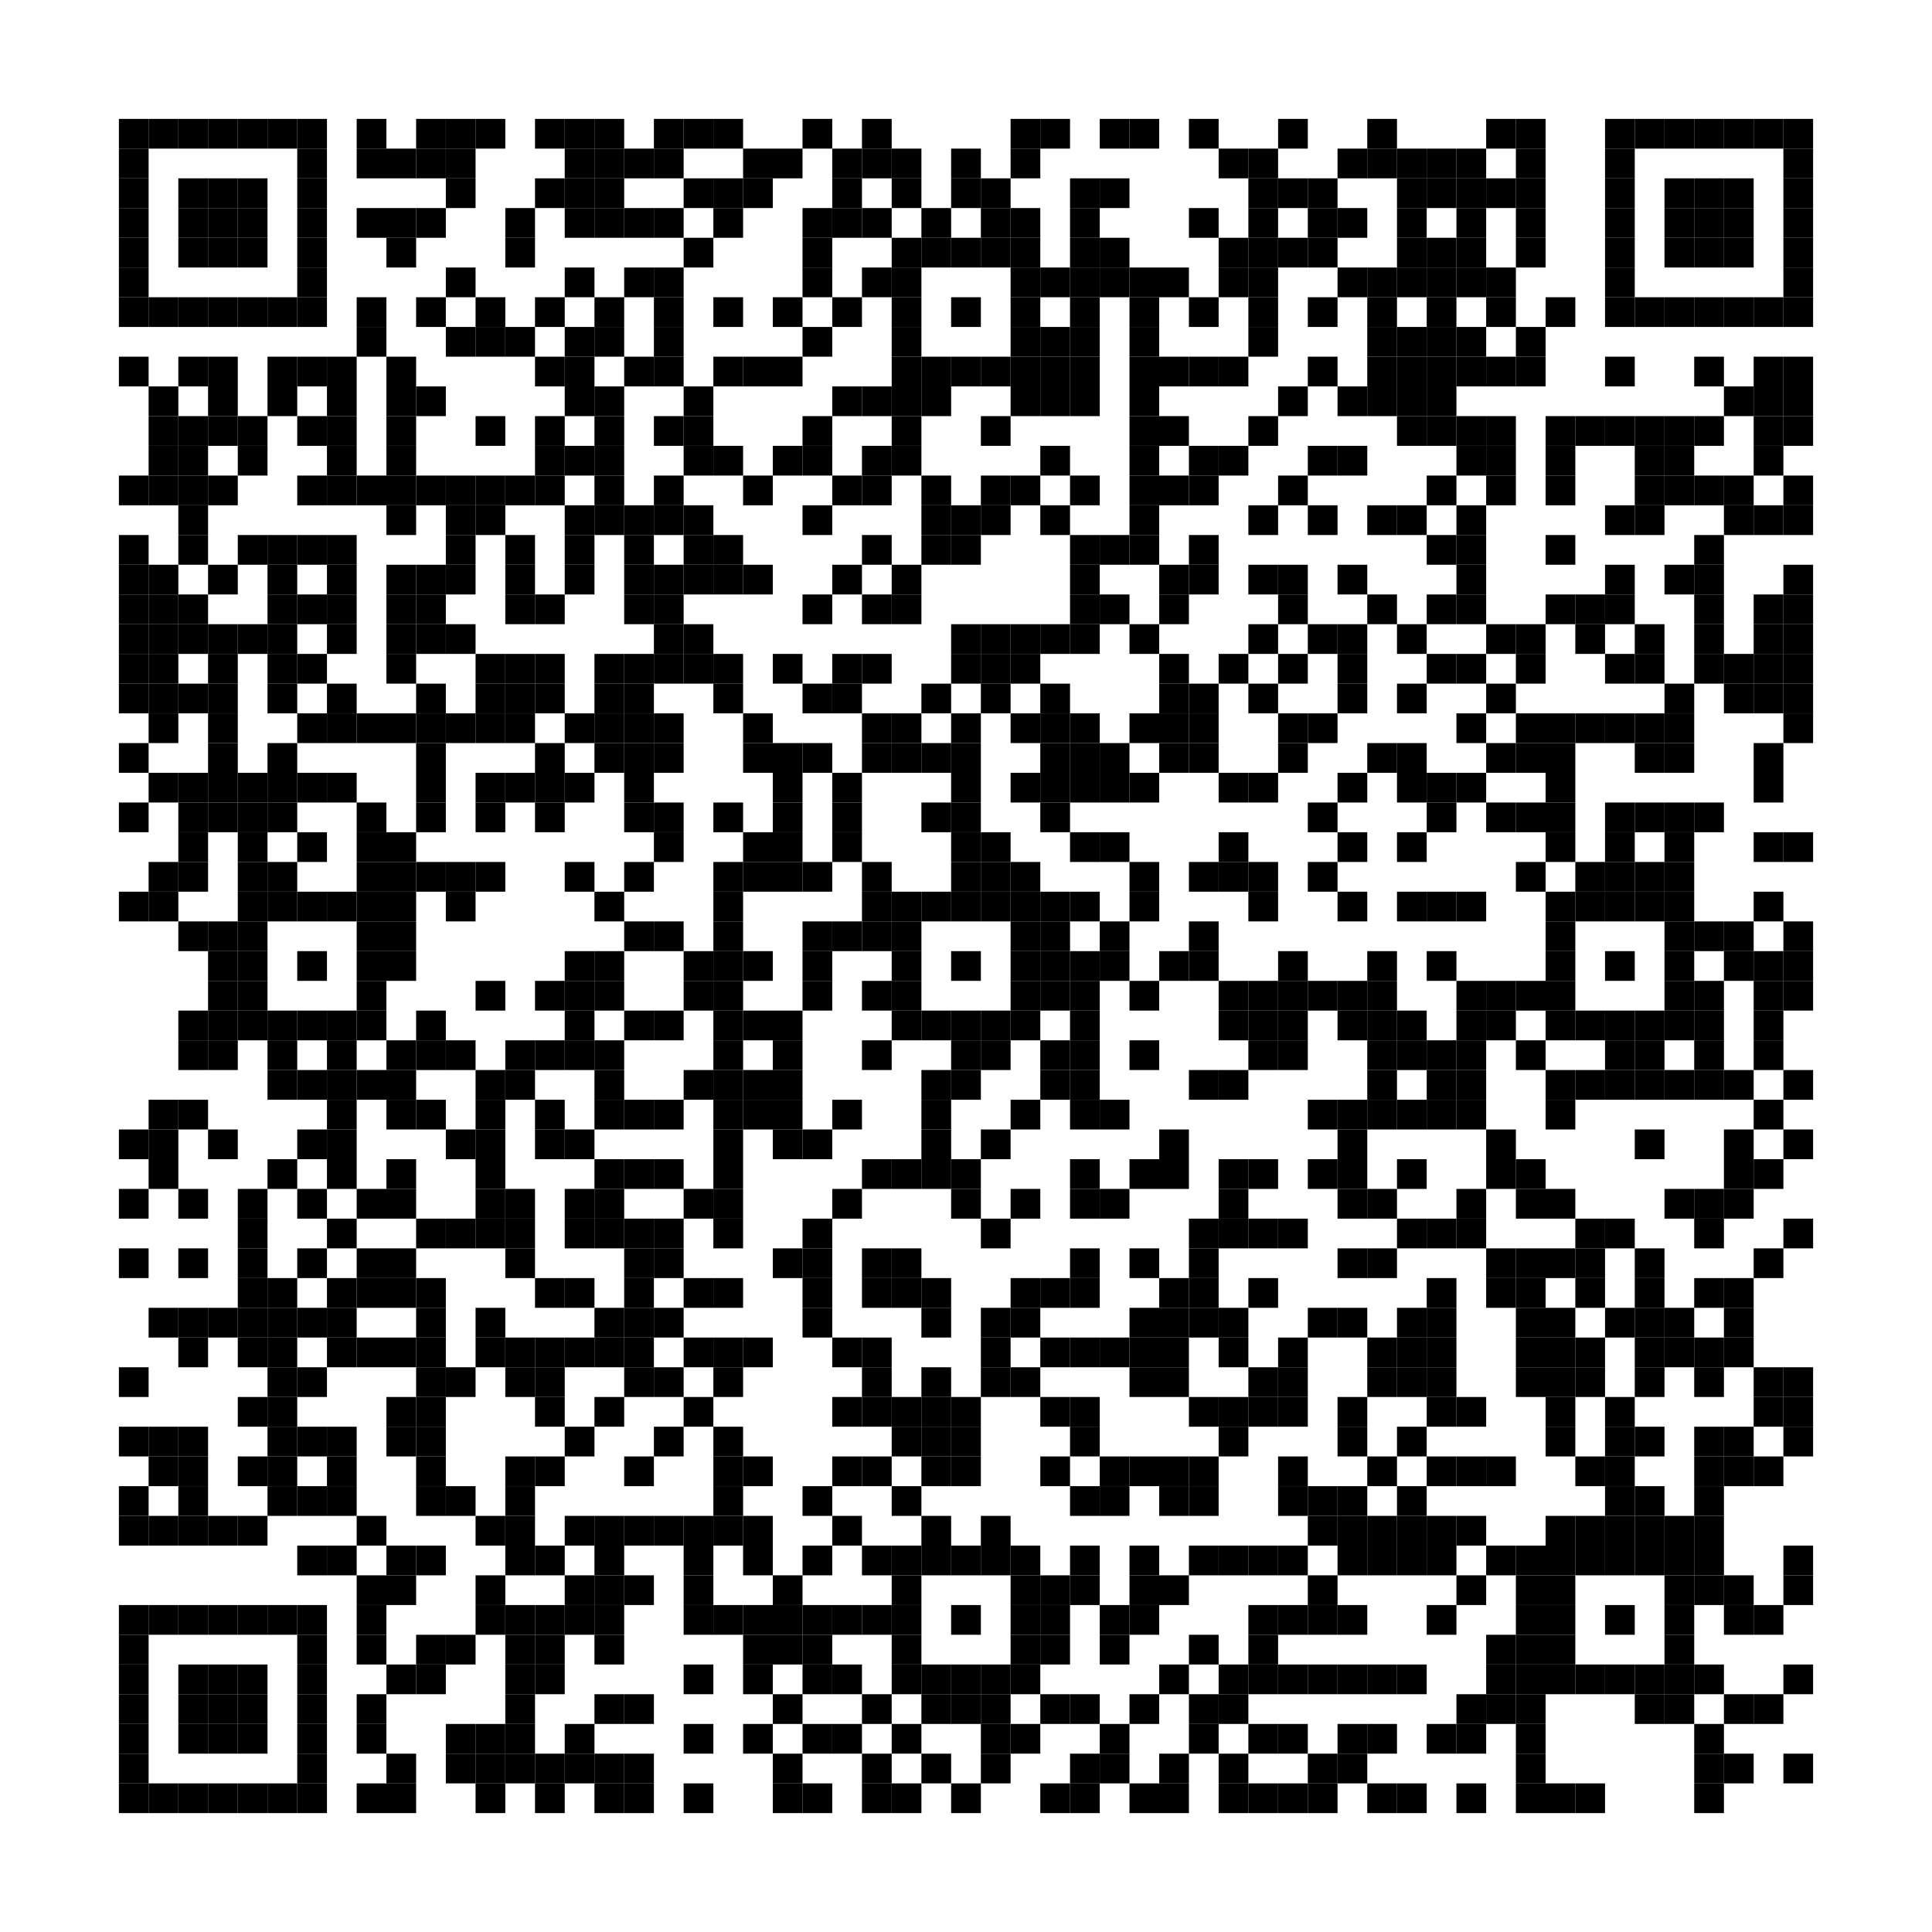 <?xml version='1.0' encoding='UTF-8'?>
<svg height="65mm" version="1.1" width="65mm" xmlns="http://www.w3.org/2000/svg"><rect height="1mm" width="1mm" x="4mm" y="4mm"/><rect height="1mm" width="1mm" x="5mm" y="4mm"/><rect height="1mm" width="1mm" x="6mm" y="4mm"/><rect height="1mm" width="1mm" x="7mm" y="4mm"/><rect height="1mm" width="1mm" x="8mm" y="4mm"/><rect height="1mm" width="1mm" x="9mm" y="4mm"/><rect height="1mm" width="1mm" x="10mm" y="4mm"/><rect height="1mm" width="1mm" x="12mm" y="4mm"/><rect height="1mm" width="1mm" x="14mm" y="4mm"/><rect height="1mm" width="1mm" x="15mm" y="4mm"/><rect height="1mm" width="1mm" x="16mm" y="4mm"/><rect height="1mm" width="1mm" x="18mm" y="4mm"/><rect height="1mm" width="1mm" x="19mm" y="4mm"/><rect height="1mm" width="1mm" x="20mm" y="4mm"/><rect height="1mm" width="1mm" x="22mm" y="4mm"/><rect height="1mm" width="1mm" x="23mm" y="4mm"/><rect height="1mm" width="1mm" x="24mm" y="4mm"/><rect height="1mm" width="1mm" x="27mm" y="4mm"/><rect height="1mm" width="1mm" x="29mm" y="4mm"/><rect height="1mm" width="1mm" x="34mm" y="4mm"/><rect height="1mm" width="1mm" x="35mm" y="4mm"/><rect height="1mm" width="1mm" x="37mm" y="4mm"/><rect height="1mm" width="1mm" x="38mm" y="4mm"/><rect height="1mm" width="1mm" x="40mm" y="4mm"/><rect height="1mm" width="1mm" x="43mm" y="4mm"/><rect height="1mm" width="1mm" x="46mm" y="4mm"/><rect height="1mm" width="1mm" x="50mm" y="4mm"/><rect height="1mm" width="1mm" x="51mm" y="4mm"/><rect height="1mm" width="1mm" x="54mm" y="4mm"/><rect height="1mm" width="1mm" x="55mm" y="4mm"/><rect height="1mm" width="1mm" x="56mm" y="4mm"/><rect height="1mm" width="1mm" x="57mm" y="4mm"/><rect height="1mm" width="1mm" x="58mm" y="4mm"/><rect height="1mm" width="1mm" x="59mm" y="4mm"/><rect height="1mm" width="1mm" x="60mm" y="4mm"/><rect height="1mm" width="1mm" x="4mm" y="5mm"/><rect height="1mm" width="1mm" x="10mm" y="5mm"/><rect height="1mm" width="1mm" x="12mm" y="5mm"/><rect height="1mm" width="1mm" x="13mm" y="5mm"/><rect height="1mm" width="1mm" x="14mm" y="5mm"/><rect height="1mm" width="1mm" x="15mm" y="5mm"/><rect height="1mm" width="1mm" x="19mm" y="5mm"/><rect height="1mm" width="1mm" x="20mm" y="5mm"/><rect height="1mm" width="1mm" x="21mm" y="5mm"/><rect height="1mm" width="1mm" x="22mm" y="5mm"/><rect height="1mm" width="1mm" x="25mm" y="5mm"/><rect height="1mm" width="1mm" x="26mm" y="5mm"/><rect height="1mm" width="1mm" x="28mm" y="5mm"/><rect height="1mm" width="1mm" x="29mm" y="5mm"/><rect height="1mm" width="1mm" x="30mm" y="5mm"/><rect height="1mm" width="1mm" x="32mm" y="5mm"/><rect height="1mm" width="1mm" x="34mm" y="5mm"/><rect height="1mm" width="1mm" x="41mm" y="5mm"/><rect height="1mm" width="1mm" x="42mm" y="5mm"/><rect height="1mm" width="1mm" x="45mm" y="5mm"/><rect height="1mm" width="1mm" x="46mm" y="5mm"/><rect height="1mm" width="1mm" x="47mm" y="5mm"/><rect height="1mm" width="1mm" x="48mm" y="5mm"/><rect height="1mm" width="1mm" x="49mm" y="5mm"/><rect height="1mm" width="1mm" x="51mm" y="5mm"/><rect height="1mm" width="1mm" x="54mm" y="5mm"/><rect height="1mm" width="1mm" x="60mm" y="5mm"/><rect height="1mm" width="1mm" x="4mm" y="6mm"/><rect height="1mm" width="1mm" x="6mm" y="6mm"/><rect height="1mm" width="1mm" x="7mm" y="6mm"/><rect height="1mm" width="1mm" x="8mm" y="6mm"/><rect height="1mm" width="1mm" x="10mm" y="6mm"/><rect height="1mm" width="1mm" x="15mm" y="6mm"/><rect height="1mm" width="1mm" x="18mm" y="6mm"/><rect height="1mm" width="1mm" x="19mm" y="6mm"/><rect height="1mm" width="1mm" x="20mm" y="6mm"/><rect height="1mm" width="1mm" x="23mm" y="6mm"/><rect height="1mm" width="1mm" x="24mm" y="6mm"/><rect height="1mm" width="1mm" x="25mm" y="6mm"/><rect height="1mm" width="1mm" x="28mm" y="6mm"/><rect height="1mm" width="1mm" x="30mm" y="6mm"/><rect height="1mm" width="1mm" x="32mm" y="6mm"/><rect height="1mm" width="1mm" x="33mm" y="6mm"/><rect height="1mm" width="1mm" x="36mm" y="6mm"/><rect height="1mm" width="1mm" x="37mm" y="6mm"/><rect height="1mm" width="1mm" x="42mm" y="6mm"/><rect height="1mm" width="1mm" x="43mm" y="6mm"/><rect height="1mm" width="1mm" x="44mm" y="6mm"/><rect height="1mm" width="1mm" x="47mm" y="6mm"/><rect height="1mm" width="1mm" x="48mm" y="6mm"/><rect height="1mm" width="1mm" x="49mm" y="6mm"/><rect height="1mm" width="1mm" x="50mm" y="6mm"/><rect height="1mm" width="1mm" x="51mm" y="6mm"/><rect height="1mm" width="1mm" x="54mm" y="6mm"/><rect height="1mm" width="1mm" x="56mm" y="6mm"/><rect height="1mm" width="1mm" x="57mm" y="6mm"/><rect height="1mm" width="1mm" x="58mm" y="6mm"/><rect height="1mm" width="1mm" x="60mm" y="6mm"/><rect height="1mm" width="1mm" x="4mm" y="7mm"/><rect height="1mm" width="1mm" x="6mm" y="7mm"/><rect height="1mm" width="1mm" x="7mm" y="7mm"/><rect height="1mm" width="1mm" x="8mm" y="7mm"/><rect height="1mm" width="1mm" x="10mm" y="7mm"/><rect height="1mm" width="1mm" x="12mm" y="7mm"/><rect height="1mm" width="1mm" x="13mm" y="7mm"/><rect height="1mm" width="1mm" x="14mm" y="7mm"/><rect height="1mm" width="1mm" x="17mm" y="7mm"/><rect height="1mm" width="1mm" x="19mm" y="7mm"/><rect height="1mm" width="1mm" x="20mm" y="7mm"/><rect height="1mm" width="1mm" x="21mm" y="7mm"/><rect height="1mm" width="1mm" x="22mm" y="7mm"/><rect height="1mm" width="1mm" x="24mm" y="7mm"/><rect height="1mm" width="1mm" x="27mm" y="7mm"/><rect height="1mm" width="1mm" x="28mm" y="7mm"/><rect height="1mm" width="1mm" x="29mm" y="7mm"/><rect height="1mm" width="1mm" x="31mm" y="7mm"/><rect height="1mm" width="1mm" x="33mm" y="7mm"/><rect height="1mm" width="1mm" x="34mm" y="7mm"/><rect height="1mm" width="1mm" x="36mm" y="7mm"/><rect height="1mm" width="1mm" x="40mm" y="7mm"/><rect height="1mm" width="1mm" x="42mm" y="7mm"/><rect height="1mm" width="1mm" x="44mm" y="7mm"/><rect height="1mm" width="1mm" x="45mm" y="7mm"/><rect height="1mm" width="1mm" x="47mm" y="7mm"/><rect height="1mm" width="1mm" x="49mm" y="7mm"/><rect height="1mm" width="1mm" x="51mm" y="7mm"/><rect height="1mm" width="1mm" x="54mm" y="7mm"/><rect height="1mm" width="1mm" x="56mm" y="7mm"/><rect height="1mm" width="1mm" x="57mm" y="7mm"/><rect height="1mm" width="1mm" x="58mm" y="7mm"/><rect height="1mm" width="1mm" x="60mm" y="7mm"/><rect height="1mm" width="1mm" x="4mm" y="8mm"/><rect height="1mm" width="1mm" x="6mm" y="8mm"/><rect height="1mm" width="1mm" x="7mm" y="8mm"/><rect height="1mm" width="1mm" x="8mm" y="8mm"/><rect height="1mm" width="1mm" x="10mm" y="8mm"/><rect height="1mm" width="1mm" x="13mm" y="8mm"/><rect height="1mm" width="1mm" x="17mm" y="8mm"/><rect height="1mm" width="1mm" x="23mm" y="8mm"/><rect height="1mm" width="1mm" x="27mm" y="8mm"/><rect height="1mm" width="1mm" x="30mm" y="8mm"/><rect height="1mm" width="1mm" x="31mm" y="8mm"/><rect height="1mm" width="1mm" x="32mm" y="8mm"/><rect height="1mm" width="1mm" x="33mm" y="8mm"/><rect height="1mm" width="1mm" x="34mm" y="8mm"/><rect height="1mm" width="1mm" x="36mm" y="8mm"/><rect height="1mm" width="1mm" x="37mm" y="8mm"/><rect height="1mm" width="1mm" x="41mm" y="8mm"/><rect height="1mm" width="1mm" x="42mm" y="8mm"/><rect height="1mm" width="1mm" x="43mm" y="8mm"/><rect height="1mm" width="1mm" x="44mm" y="8mm"/><rect height="1mm" width="1mm" x="47mm" y="8mm"/><rect height="1mm" width="1mm" x="48mm" y="8mm"/><rect height="1mm" width="1mm" x="49mm" y="8mm"/><rect height="1mm" width="1mm" x="51mm" y="8mm"/><rect height="1mm" width="1mm" x="54mm" y="8mm"/><rect height="1mm" width="1mm" x="56mm" y="8mm"/><rect height="1mm" width="1mm" x="57mm" y="8mm"/><rect height="1mm" width="1mm" x="58mm" y="8mm"/><rect height="1mm" width="1mm" x="60mm" y="8mm"/><rect height="1mm" width="1mm" x="4mm" y="9mm"/><rect height="1mm" width="1mm" x="10mm" y="9mm"/><rect height="1mm" width="1mm" x="15mm" y="9mm"/><rect height="1mm" width="1mm" x="19mm" y="9mm"/><rect height="1mm" width="1mm" x="21mm" y="9mm"/><rect height="1mm" width="1mm" x="22mm" y="9mm"/><rect height="1mm" width="1mm" x="27mm" y="9mm"/><rect height="1mm" width="1mm" x="29mm" y="9mm"/><rect height="1mm" width="1mm" x="30mm" y="9mm"/><rect height="1mm" width="1mm" x="34mm" y="9mm"/><rect height="1mm" width="1mm" x="35mm" y="9mm"/><rect height="1mm" width="1mm" x="36mm" y="9mm"/><rect height="1mm" width="1mm" x="37mm" y="9mm"/><rect height="1mm" width="1mm" x="38mm" y="9mm"/><rect height="1mm" width="1mm" x="39mm" y="9mm"/><rect height="1mm" width="1mm" x="41mm" y="9mm"/><rect height="1mm" width="1mm" x="42mm" y="9mm"/><rect height="1mm" width="1mm" x="45mm" y="9mm"/><rect height="1mm" width="1mm" x="46mm" y="9mm"/><rect height="1mm" width="1mm" x="47mm" y="9mm"/><rect height="1mm" width="1mm" x="48mm" y="9mm"/><rect height="1mm" width="1mm" x="49mm" y="9mm"/><rect height="1mm" width="1mm" x="50mm" y="9mm"/><rect height="1mm" width="1mm" x="54mm" y="9mm"/><rect height="1mm" width="1mm" x="60mm" y="9mm"/><rect height="1mm" width="1mm" x="4mm" y="10mm"/><rect height="1mm" width="1mm" x="5mm" y="10mm"/><rect height="1mm" width="1mm" x="6mm" y="10mm"/><rect height="1mm" width="1mm" x="7mm" y="10mm"/><rect height="1mm" width="1mm" x="8mm" y="10mm"/><rect height="1mm" width="1mm" x="9mm" y="10mm"/><rect height="1mm" width="1mm" x="10mm" y="10mm"/><rect height="1mm" width="1mm" x="12mm" y="10mm"/><rect height="1mm" width="1mm" x="14mm" y="10mm"/><rect height="1mm" width="1mm" x="16mm" y="10mm"/><rect height="1mm" width="1mm" x="18mm" y="10mm"/><rect height="1mm" width="1mm" x="20mm" y="10mm"/><rect height="1mm" width="1mm" x="22mm" y="10mm"/><rect height="1mm" width="1mm" x="24mm" y="10mm"/><rect height="1mm" width="1mm" x="26mm" y="10mm"/><rect height="1mm" width="1mm" x="28mm" y="10mm"/><rect height="1mm" width="1mm" x="30mm" y="10mm"/><rect height="1mm" width="1mm" x="32mm" y="10mm"/><rect height="1mm" width="1mm" x="34mm" y="10mm"/><rect height="1mm" width="1mm" x="36mm" y="10mm"/><rect height="1mm" width="1mm" x="38mm" y="10mm"/><rect height="1mm" width="1mm" x="40mm" y="10mm"/><rect height="1mm" width="1mm" x="42mm" y="10mm"/><rect height="1mm" width="1mm" x="44mm" y="10mm"/><rect height="1mm" width="1mm" x="46mm" y="10mm"/><rect height="1mm" width="1mm" x="48mm" y="10mm"/><rect height="1mm" width="1mm" x="50mm" y="10mm"/><rect height="1mm" width="1mm" x="52mm" y="10mm"/><rect height="1mm" width="1mm" x="54mm" y="10mm"/><rect height="1mm" width="1mm" x="55mm" y="10mm"/><rect height="1mm" width="1mm" x="56mm" y="10mm"/><rect height="1mm" width="1mm" x="57mm" y="10mm"/><rect height="1mm" width="1mm" x="58mm" y="10mm"/><rect height="1mm" width="1mm" x="59mm" y="10mm"/><rect height="1mm" width="1mm" x="60mm" y="10mm"/><rect height="1mm" width="1mm" x="12mm" y="11mm"/><rect height="1mm" width="1mm" x="15mm" y="11mm"/><rect height="1mm" width="1mm" x="16mm" y="11mm"/><rect height="1mm" width="1mm" x="17mm" y="11mm"/><rect height="1mm" width="1mm" x="19mm" y="11mm"/><rect height="1mm" width="1mm" x="20mm" y="11mm"/><rect height="1mm" width="1mm" x="22mm" y="11mm"/><rect height="1mm" width="1mm" x="27mm" y="11mm"/><rect height="1mm" width="1mm" x="30mm" y="11mm"/><rect height="1mm" width="1mm" x="34mm" y="11mm"/><rect height="1mm" width="1mm" x="35mm" y="11mm"/><rect height="1mm" width="1mm" x="36mm" y="11mm"/><rect height="1mm" width="1mm" x="38mm" y="11mm"/><rect height="1mm" width="1mm" x="42mm" y="11mm"/><rect height="1mm" width="1mm" x="46mm" y="11mm"/><rect height="1mm" width="1mm" x="47mm" y="11mm"/><rect height="1mm" width="1mm" x="48mm" y="11mm"/><rect height="1mm" width="1mm" x="49mm" y="11mm"/><rect height="1mm" width="1mm" x="51mm" y="11mm"/><rect height="1mm" width="1mm" x="4mm" y="12mm"/><rect height="1mm" width="1mm" x="6mm" y="12mm"/><rect height="1mm" width="1mm" x="7mm" y="12mm"/><rect height="1mm" width="1mm" x="9mm" y="12mm"/><rect height="1mm" width="1mm" x="10mm" y="12mm"/><rect height="1mm" width="1mm" x="11mm" y="12mm"/><rect height="1mm" width="1mm" x="13mm" y="12mm"/><rect height="1mm" width="1mm" x="18mm" y="12mm"/><rect height="1mm" width="1mm" x="19mm" y="12mm"/><rect height="1mm" width="1mm" x="21mm" y="12mm"/><rect height="1mm" width="1mm" x="22mm" y="12mm"/><rect height="1mm" width="1mm" x="24mm" y="12mm"/><rect height="1mm" width="1mm" x="25mm" y="12mm"/><rect height="1mm" width="1mm" x="26mm" y="12mm"/><rect height="1mm" width="1mm" x="30mm" y="12mm"/><rect height="1mm" width="1mm" x="31mm" y="12mm"/><rect height="1mm" width="1mm" x="32mm" y="12mm"/><rect height="1mm" width="1mm" x="33mm" y="12mm"/><rect height="1mm" width="1mm" x="34mm" y="12mm"/><rect height="1mm" width="1mm" x="35mm" y="12mm"/><rect height="1mm" width="1mm" x="36mm" y="12mm"/><rect height="1mm" width="1mm" x="38mm" y="12mm"/><rect height="1mm" width="1mm" x="39mm" y="12mm"/><rect height="1mm" width="1mm" x="40mm" y="12mm"/><rect height="1mm" width="1mm" x="41mm" y="12mm"/><rect height="1mm" width="1mm" x="44mm" y="12mm"/><rect height="1mm" width="1mm" x="46mm" y="12mm"/><rect height="1mm" width="1mm" x="47mm" y="12mm"/><rect height="1mm" width="1mm" x="48mm" y="12mm"/><rect height="1mm" width="1mm" x="49mm" y="12mm"/><rect height="1mm" width="1mm" x="50mm" y="12mm"/><rect height="1mm" width="1mm" x="51mm" y="12mm"/><rect height="1mm" width="1mm" x="54mm" y="12mm"/><rect height="1mm" width="1mm" x="57mm" y="12mm"/><rect height="1mm" width="1mm" x="59mm" y="12mm"/><rect height="1mm" width="1mm" x="60mm" y="12mm"/><rect height="1mm" width="1mm" x="5mm" y="13mm"/><rect height="1mm" width="1mm" x="7mm" y="13mm"/><rect height="1mm" width="1mm" x="9mm" y="13mm"/><rect height="1mm" width="1mm" x="11mm" y="13mm"/><rect height="1mm" width="1mm" x="13mm" y="13mm"/><rect height="1mm" width="1mm" x="14mm" y="13mm"/><rect height="1mm" width="1mm" x="19mm" y="13mm"/><rect height="1mm" width="1mm" x="20mm" y="13mm"/><rect height="1mm" width="1mm" x="23mm" y="13mm"/><rect height="1mm" width="1mm" x="28mm" y="13mm"/><rect height="1mm" width="1mm" x="29mm" y="13mm"/><rect height="1mm" width="1mm" x="30mm" y="13mm"/><rect height="1mm" width="1mm" x="31mm" y="13mm"/><rect height="1mm" width="1mm" x="34mm" y="13mm"/><rect height="1mm" width="1mm" x="35mm" y="13mm"/><rect height="1mm" width="1mm" x="36mm" y="13mm"/><rect height="1mm" width="1mm" x="38mm" y="13mm"/><rect height="1mm" width="1mm" x="43mm" y="13mm"/><rect height="1mm" width="1mm" x="45mm" y="13mm"/><rect height="1mm" width="1mm" x="46mm" y="13mm"/><rect height="1mm" width="1mm" x="47mm" y="13mm"/><rect height="1mm" width="1mm" x="48mm" y="13mm"/><rect height="1mm" width="1mm" x="58mm" y="13mm"/><rect height="1mm" width="1mm" x="59mm" y="13mm"/><rect height="1mm" width="1mm" x="60mm" y="13mm"/><rect height="1mm" width="1mm" x="5mm" y="14mm"/><rect height="1mm" width="1mm" x="6mm" y="14mm"/><rect height="1mm" width="1mm" x="7mm" y="14mm"/><rect height="1mm" width="1mm" x="8mm" y="14mm"/><rect height="1mm" width="1mm" x="10mm" y="14mm"/><rect height="1mm" width="1mm" x="11mm" y="14mm"/><rect height="1mm" width="1mm" x="13mm" y="14mm"/><rect height="1mm" width="1mm" x="16mm" y="14mm"/><rect height="1mm" width="1mm" x="18mm" y="14mm"/><rect height="1mm" width="1mm" x="20mm" y="14mm"/><rect height="1mm" width="1mm" x="22mm" y="14mm"/><rect height="1mm" width="1mm" x="23mm" y="14mm"/><rect height="1mm" width="1mm" x="27mm" y="14mm"/><rect height="1mm" width="1mm" x="30mm" y="14mm"/><rect height="1mm" width="1mm" x="33mm" y="14mm"/><rect height="1mm" width="1mm" x="38mm" y="14mm"/><rect height="1mm" width="1mm" x="39mm" y="14mm"/><rect height="1mm" width="1mm" x="42mm" y="14mm"/><rect height="1mm" width="1mm" x="47mm" y="14mm"/><rect height="1mm" width="1mm" x="48mm" y="14mm"/><rect height="1mm" width="1mm" x="49mm" y="14mm"/><rect height="1mm" width="1mm" x="50mm" y="14mm"/><rect height="1mm" width="1mm" x="52mm" y="14mm"/><rect height="1mm" width="1mm" x="53mm" y="14mm"/><rect height="1mm" width="1mm" x="54mm" y="14mm"/><rect height="1mm" width="1mm" x="55mm" y="14mm"/><rect height="1mm" width="1mm" x="56mm" y="14mm"/><rect height="1mm" width="1mm" x="57mm" y="14mm"/><rect height="1mm" width="1mm" x="59mm" y="14mm"/><rect height="1mm" width="1mm" x="60mm" y="14mm"/><rect height="1mm" width="1mm" x="5mm" y="15mm"/><rect height="1mm" width="1mm" x="6mm" y="15mm"/><rect height="1mm" width="1mm" x="8mm" y="15mm"/><rect height="1mm" width="1mm" x="11mm" y="15mm"/><rect height="1mm" width="1mm" x="13mm" y="15mm"/><rect height="1mm" width="1mm" x="18mm" y="15mm"/><rect height="1mm" width="1mm" x="19mm" y="15mm"/><rect height="1mm" width="1mm" x="20mm" y="15mm"/><rect height="1mm" width="1mm" x="23mm" y="15mm"/><rect height="1mm" width="1mm" x="24mm" y="15mm"/><rect height="1mm" width="1mm" x="26mm" y="15mm"/><rect height="1mm" width="1mm" x="27mm" y="15mm"/><rect height="1mm" width="1mm" x="29mm" y="15mm"/><rect height="1mm" width="1mm" x="30mm" y="15mm"/><rect height="1mm" width="1mm" x="35mm" y="15mm"/><rect height="1mm" width="1mm" x="38mm" y="15mm"/><rect height="1mm" width="1mm" x="40mm" y="15mm"/><rect height="1mm" width="1mm" x="41mm" y="15mm"/><rect height="1mm" width="1mm" x="44mm" y="15mm"/><rect height="1mm" width="1mm" x="45mm" y="15mm"/><rect height="1mm" width="1mm" x="49mm" y="15mm"/><rect height="1mm" width="1mm" x="50mm" y="15mm"/><rect height="1mm" width="1mm" x="52mm" y="15mm"/><rect height="1mm" width="1mm" x="55mm" y="15mm"/><rect height="1mm" width="1mm" x="56mm" y="15mm"/><rect height="1mm" width="1mm" x="59mm" y="15mm"/><rect height="1mm" width="1mm" x="4mm" y="16mm"/><rect height="1mm" width="1mm" x="5mm" y="16mm"/><rect height="1mm" width="1mm" x="6mm" y="16mm"/><rect height="1mm" width="1mm" x="7mm" y="16mm"/><rect height="1mm" width="1mm" x="10mm" y="16mm"/><rect height="1mm" width="1mm" x="11mm" y="16mm"/><rect height="1mm" width="1mm" x="12mm" y="16mm"/><rect height="1mm" width="1mm" x="13mm" y="16mm"/><rect height="1mm" width="1mm" x="14mm" y="16mm"/><rect height="1mm" width="1mm" x="15mm" y="16mm"/><rect height="1mm" width="1mm" x="16mm" y="16mm"/><rect height="1mm" width="1mm" x="17mm" y="16mm"/><rect height="1mm" width="1mm" x="18mm" y="16mm"/><rect height="1mm" width="1mm" x="20mm" y="16mm"/><rect height="1mm" width="1mm" x="22mm" y="16mm"/><rect height="1mm" width="1mm" x="25mm" y="16mm"/><rect height="1mm" width="1mm" x="28mm" y="16mm"/><rect height="1mm" width="1mm" x="29mm" y="16mm"/><rect height="1mm" width="1mm" x="31mm" y="16mm"/><rect height="1mm" width="1mm" x="33mm" y="16mm"/><rect height="1mm" width="1mm" x="34mm" y="16mm"/><rect height="1mm" width="1mm" x="36mm" y="16mm"/><rect height="1mm" width="1mm" x="38mm" y="16mm"/><rect height="1mm" width="1mm" x="39mm" y="16mm"/><rect height="1mm" width="1mm" x="40mm" y="16mm"/><rect height="1mm" width="1mm" x="43mm" y="16mm"/><rect height="1mm" width="1mm" x="48mm" y="16mm"/><rect height="1mm" width="1mm" x="50mm" y="16mm"/><rect height="1mm" width="1mm" x="52mm" y="16mm"/><rect height="1mm" width="1mm" x="55mm" y="16mm"/><rect height="1mm" width="1mm" x="56mm" y="16mm"/><rect height="1mm" width="1mm" x="57mm" y="16mm"/><rect height="1mm" width="1mm" x="58mm" y="16mm"/><rect height="1mm" width="1mm" x="60mm" y="16mm"/><rect height="1mm" width="1mm" x="6mm" y="17mm"/><rect height="1mm" width="1mm" x="13mm" y="17mm"/><rect height="1mm" width="1mm" x="15mm" y="17mm"/><rect height="1mm" width="1mm" x="16mm" y="17mm"/><rect height="1mm" width="1mm" x="19mm" y="17mm"/><rect height="1mm" width="1mm" x="20mm" y="17mm"/><rect height="1mm" width="1mm" x="21mm" y="17mm"/><rect height="1mm" width="1mm" x="22mm" y="17mm"/><rect height="1mm" width="1mm" x="23mm" y="17mm"/><rect height="1mm" width="1mm" x="27mm" y="17mm"/><rect height="1mm" width="1mm" x="31mm" y="17mm"/><rect height="1mm" width="1mm" x="32mm" y="17mm"/><rect height="1mm" width="1mm" x="33mm" y="17mm"/><rect height="1mm" width="1mm" x="35mm" y="17mm"/><rect height="1mm" width="1mm" x="38mm" y="17mm"/><rect height="1mm" width="1mm" x="42mm" y="17mm"/><rect height="1mm" width="1mm" x="44mm" y="17mm"/><rect height="1mm" width="1mm" x="46mm" y="17mm"/><rect height="1mm" width="1mm" x="47mm" y="17mm"/><rect height="1mm" width="1mm" x="49mm" y="17mm"/><rect height="1mm" width="1mm" x="54mm" y="17mm"/><rect height="1mm" width="1mm" x="55mm" y="17mm"/><rect height="1mm" width="1mm" x="58mm" y="17mm"/><rect height="1mm" width="1mm" x="59mm" y="17mm"/><rect height="1mm" width="1mm" x="60mm" y="17mm"/><rect height="1mm" width="1mm" x="4mm" y="18mm"/><rect height="1mm" width="1mm" x="6mm" y="18mm"/><rect height="1mm" width="1mm" x="8mm" y="18mm"/><rect height="1mm" width="1mm" x="9mm" y="18mm"/><rect height="1mm" width="1mm" x="10mm" y="18mm"/><rect height="1mm" width="1mm" x="11mm" y="18mm"/><rect height="1mm" width="1mm" x="15mm" y="18mm"/><rect height="1mm" width="1mm" x="17mm" y="18mm"/><rect height="1mm" width="1mm" x="19mm" y="18mm"/><rect height="1mm" width="1mm" x="21mm" y="18mm"/><rect height="1mm" width="1mm" x="23mm" y="18mm"/><rect height="1mm" width="1mm" x="24mm" y="18mm"/><rect height="1mm" width="1mm" x="29mm" y="18mm"/><rect height="1mm" width="1mm" x="31mm" y="18mm"/><rect height="1mm" width="1mm" x="32mm" y="18mm"/><rect height="1mm" width="1mm" x="36mm" y="18mm"/><rect height="1mm" width="1mm" x="37mm" y="18mm"/><rect height="1mm" width="1mm" x="38mm" y="18mm"/><rect height="1mm" width="1mm" x="40mm" y="18mm"/><rect height="1mm" width="1mm" x="48mm" y="18mm"/><rect height="1mm" width="1mm" x="49mm" y="18mm"/><rect height="1mm" width="1mm" x="52mm" y="18mm"/><rect height="1mm" width="1mm" x="57mm" y="18mm"/><rect height="1mm" width="1mm" x="4mm" y="19mm"/><rect height="1mm" width="1mm" x="5mm" y="19mm"/><rect height="1mm" width="1mm" x="7mm" y="19mm"/><rect height="1mm" width="1mm" x="9mm" y="19mm"/><rect height="1mm" width="1mm" x="11mm" y="19mm"/><rect height="1mm" width="1mm" x="13mm" y="19mm"/><rect height="1mm" width="1mm" x="14mm" y="19mm"/><rect height="1mm" width="1mm" x="15mm" y="19mm"/><rect height="1mm" width="1mm" x="17mm" y="19mm"/><rect height="1mm" width="1mm" x="19mm" y="19mm"/><rect height="1mm" width="1mm" x="21mm" y="19mm"/><rect height="1mm" width="1mm" x="22mm" y="19mm"/><rect height="1mm" width="1mm" x="23mm" y="19mm"/><rect height="1mm" width="1mm" x="24mm" y="19mm"/><rect height="1mm" width="1mm" x="25mm" y="19mm"/><rect height="1mm" width="1mm" x="28mm" y="19mm"/><rect height="1mm" width="1mm" x="30mm" y="19mm"/><rect height="1mm" width="1mm" x="36mm" y="19mm"/><rect height="1mm" width="1mm" x="39mm" y="19mm"/><rect height="1mm" width="1mm" x="40mm" y="19mm"/><rect height="1mm" width="1mm" x="42mm" y="19mm"/><rect height="1mm" width="1mm" x="43mm" y="19mm"/><rect height="1mm" width="1mm" x="45mm" y="19mm"/><rect height="1mm" width="1mm" x="49mm" y="19mm"/><rect height="1mm" width="1mm" x="54mm" y="19mm"/><rect height="1mm" width="1mm" x="56mm" y="19mm"/><rect height="1mm" width="1mm" x="57mm" y="19mm"/><rect height="1mm" width="1mm" x="60mm" y="19mm"/><rect height="1mm" width="1mm" x="4mm" y="20mm"/><rect height="1mm" width="1mm" x="5mm" y="20mm"/><rect height="1mm" width="1mm" x="6mm" y="20mm"/><rect height="1mm" width="1mm" x="9mm" y="20mm"/><rect height="1mm" width="1mm" x="10mm" y="20mm"/><rect height="1mm" width="1mm" x="11mm" y="20mm"/><rect height="1mm" width="1mm" x="13mm" y="20mm"/><rect height="1mm" width="1mm" x="14mm" y="20mm"/><rect height="1mm" width="1mm" x="17mm" y="20mm"/><rect height="1mm" width="1mm" x="18mm" y="20mm"/><rect height="1mm" width="1mm" x="21mm" y="20mm"/><rect height="1mm" width="1mm" x="22mm" y="20mm"/><rect height="1mm" width="1mm" x="27mm" y="20mm"/><rect height="1mm" width="1mm" x="29mm" y="20mm"/><rect height="1mm" width="1mm" x="30mm" y="20mm"/><rect height="1mm" width="1mm" x="36mm" y="20mm"/><rect height="1mm" width="1mm" x="37mm" y="20mm"/><rect height="1mm" width="1mm" x="39mm" y="20mm"/><rect height="1mm" width="1mm" x="43mm" y="20mm"/><rect height="1mm" width="1mm" x="46mm" y="20mm"/><rect height="1mm" width="1mm" x="48mm" y="20mm"/><rect height="1mm" width="1mm" x="49mm" y="20mm"/><rect height="1mm" width="1mm" x="52mm" y="20mm"/><rect height="1mm" width="1mm" x="53mm" y="20mm"/><rect height="1mm" width="1mm" x="54mm" y="20mm"/><rect height="1mm" width="1mm" x="57mm" y="20mm"/><rect height="1mm" width="1mm" x="59mm" y="20mm"/><rect height="1mm" width="1mm" x="60mm" y="20mm"/><rect height="1mm" width="1mm" x="4mm" y="21mm"/><rect height="1mm" width="1mm" x="5mm" y="21mm"/><rect height="1mm" width="1mm" x="6mm" y="21mm"/><rect height="1mm" width="1mm" x="7mm" y="21mm"/><rect height="1mm" width="1mm" x="8mm" y="21mm"/><rect height="1mm" width="1mm" x="9mm" y="21mm"/><rect height="1mm" width="1mm" x="11mm" y="21mm"/><rect height="1mm" width="1mm" x="13mm" y="21mm"/><rect height="1mm" width="1mm" x="14mm" y="21mm"/><rect height="1mm" width="1mm" x="15mm" y="21mm"/><rect height="1mm" width="1mm" x="22mm" y="21mm"/><rect height="1mm" width="1mm" x="23mm" y="21mm"/><rect height="1mm" width="1mm" x="32mm" y="21mm"/><rect height="1mm" width="1mm" x="33mm" y="21mm"/><rect height="1mm" width="1mm" x="34mm" y="21mm"/><rect height="1mm" width="1mm" x="35mm" y="21mm"/><rect height="1mm" width="1mm" x="36mm" y="21mm"/><rect height="1mm" width="1mm" x="38mm" y="21mm"/><rect height="1mm" width="1mm" x="42mm" y="21mm"/><rect height="1mm" width="1mm" x="44mm" y="21mm"/><rect height="1mm" width="1mm" x="45mm" y="21mm"/><rect height="1mm" width="1mm" x="47mm" y="21mm"/><rect height="1mm" width="1mm" x="50mm" y="21mm"/><rect height="1mm" width="1mm" x="51mm" y="21mm"/><rect height="1mm" width="1mm" x="53mm" y="21mm"/><rect height="1mm" width="1mm" x="55mm" y="21mm"/><rect height="1mm" width="1mm" x="57mm" y="21mm"/><rect height="1mm" width="1mm" x="59mm" y="21mm"/><rect height="1mm" width="1mm" x="60mm" y="21mm"/><rect height="1mm" width="1mm" x="4mm" y="22mm"/><rect height="1mm" width="1mm" x="5mm" y="22mm"/><rect height="1mm" width="1mm" x="7mm" y="22mm"/><rect height="1mm" width="1mm" x="9mm" y="22mm"/><rect height="1mm" width="1mm" x="10mm" y="22mm"/><rect height="1mm" width="1mm" x="13mm" y="22mm"/><rect height="1mm" width="1mm" x="16mm" y="22mm"/><rect height="1mm" width="1mm" x="17mm" y="22mm"/><rect height="1mm" width="1mm" x="18mm" y="22mm"/><rect height="1mm" width="1mm" x="20mm" y="22mm"/><rect height="1mm" width="1mm" x="21mm" y="22mm"/><rect height="1mm" width="1mm" x="22mm" y="22mm"/><rect height="1mm" width="1mm" x="23mm" y="22mm"/><rect height="1mm" width="1mm" x="24mm" y="22mm"/><rect height="1mm" width="1mm" x="26mm" y="22mm"/><rect height="1mm" width="1mm" x="28mm" y="22mm"/><rect height="1mm" width="1mm" x="29mm" y="22mm"/><rect height="1mm" width="1mm" x="32mm" y="22mm"/><rect height="1mm" width="1mm" x="33mm" y="22mm"/><rect height="1mm" width="1mm" x="34mm" y="22mm"/><rect height="1mm" width="1mm" x="39mm" y="22mm"/><rect height="1mm" width="1mm" x="41mm" y="22mm"/><rect height="1mm" width="1mm" x="43mm" y="22mm"/><rect height="1mm" width="1mm" x="45mm" y="22mm"/><rect height="1mm" width="1mm" x="48mm" y="22mm"/><rect height="1mm" width="1mm" x="49mm" y="22mm"/><rect height="1mm" width="1mm" x="51mm" y="22mm"/><rect height="1mm" width="1mm" x="54mm" y="22mm"/><rect height="1mm" width="1mm" x="55mm" y="22mm"/><rect height="1mm" width="1mm" x="57mm" y="22mm"/><rect height="1mm" width="1mm" x="58mm" y="22mm"/><rect height="1mm" width="1mm" x="59mm" y="22mm"/><rect height="1mm" width="1mm" x="60mm" y="22mm"/><rect height="1mm" width="1mm" x="4mm" y="23mm"/><rect height="1mm" width="1mm" x="5mm" y="23mm"/><rect height="1mm" width="1mm" x="6mm" y="23mm"/><rect height="1mm" width="1mm" x="7mm" y="23mm"/><rect height="1mm" width="1mm" x="9mm" y="23mm"/><rect height="1mm" width="1mm" x="11mm" y="23mm"/><rect height="1mm" width="1mm" x="14mm" y="23mm"/><rect height="1mm" width="1mm" x="16mm" y="23mm"/><rect height="1mm" width="1mm" x="17mm" y="23mm"/><rect height="1mm" width="1mm" x="18mm" y="23mm"/><rect height="1mm" width="1mm" x="20mm" y="23mm"/><rect height="1mm" width="1mm" x="21mm" y="23mm"/><rect height="1mm" width="1mm" x="24mm" y="23mm"/><rect height="1mm" width="1mm" x="27mm" y="23mm"/><rect height="1mm" width="1mm" x="28mm" y="23mm"/><rect height="1mm" width="1mm" x="31mm" y="23mm"/><rect height="1mm" width="1mm" x="33mm" y="23mm"/><rect height="1mm" width="1mm" x="35mm" y="23mm"/><rect height="1mm" width="1mm" x="39mm" y="23mm"/><rect height="1mm" width="1mm" x="40mm" y="23mm"/><rect height="1mm" width="1mm" x="42mm" y="23mm"/><rect height="1mm" width="1mm" x="45mm" y="23mm"/><rect height="1mm" width="1mm" x="47mm" y="23mm"/><rect height="1mm" width="1mm" x="50mm" y="23mm"/><rect height="1mm" width="1mm" x="56mm" y="23mm"/><rect height="1mm" width="1mm" x="58mm" y="23mm"/><rect height="1mm" width="1mm" x="59mm" y="23mm"/><rect height="1mm" width="1mm" x="60mm" y="23mm"/><rect height="1mm" width="1mm" x="5mm" y="24mm"/><rect height="1mm" width="1mm" x="7mm" y="24mm"/><rect height="1mm" width="1mm" x="10mm" y="24mm"/><rect height="1mm" width="1mm" x="11mm" y="24mm"/><rect height="1mm" width="1mm" x="12mm" y="24mm"/><rect height="1mm" width="1mm" x="13mm" y="24mm"/><rect height="1mm" width="1mm" x="14mm" y="24mm"/><rect height="1mm" width="1mm" x="15mm" y="24mm"/><rect height="1mm" width="1mm" x="16mm" y="24mm"/><rect height="1mm" width="1mm" x="17mm" y="24mm"/><rect height="1mm" width="1mm" x="19mm" y="24mm"/><rect height="1mm" width="1mm" x="20mm" y="24mm"/><rect height="1mm" width="1mm" x="21mm" y="24mm"/><rect height="1mm" width="1mm" x="22mm" y="24mm"/><rect height="1mm" width="1mm" x="25mm" y="24mm"/><rect height="1mm" width="1mm" x="29mm" y="24mm"/><rect height="1mm" width="1mm" x="30mm" y="24mm"/><rect height="1mm" width="1mm" x="32mm" y="24mm"/><rect height="1mm" width="1mm" x="34mm" y="24mm"/><rect height="1mm" width="1mm" x="35mm" y="24mm"/><rect height="1mm" width="1mm" x="36mm" y="24mm"/><rect height="1mm" width="1mm" x="38mm" y="24mm"/><rect height="1mm" width="1mm" x="39mm" y="24mm"/><rect height="1mm" width="1mm" x="40mm" y="24mm"/><rect height="1mm" width="1mm" x="43mm" y="24mm"/><rect height="1mm" width="1mm" x="44mm" y="24mm"/><rect height="1mm" width="1mm" x="49mm" y="24mm"/><rect height="1mm" width="1mm" x="51mm" y="24mm"/><rect height="1mm" width="1mm" x="52mm" y="24mm"/><rect height="1mm" width="1mm" x="53mm" y="24mm"/><rect height="1mm" width="1mm" x="54mm" y="24mm"/><rect height="1mm" width="1mm" x="55mm" y="24mm"/><rect height="1mm" width="1mm" x="56mm" y="24mm"/><rect height="1mm" width="1mm" x="60mm" y="24mm"/><rect height="1mm" width="1mm" x="4mm" y="25mm"/><rect height="1mm" width="1mm" x="7mm" y="25mm"/><rect height="1mm" width="1mm" x="9mm" y="25mm"/><rect height="1mm" width="1mm" x="14mm" y="25mm"/><rect height="1mm" width="1mm" x="18mm" y="25mm"/><rect height="1mm" width="1mm" x="20mm" y="25mm"/><rect height="1mm" width="1mm" x="21mm" y="25mm"/><rect height="1mm" width="1mm" x="22mm" y="25mm"/><rect height="1mm" width="1mm" x="25mm" y="25mm"/><rect height="1mm" width="1mm" x="26mm" y="25mm"/><rect height="1mm" width="1mm" x="27mm" y="25mm"/><rect height="1mm" width="1mm" x="29mm" y="25mm"/><rect height="1mm" width="1mm" x="30mm" y="25mm"/><rect height="1mm" width="1mm" x="31mm" y="25mm"/><rect height="1mm" width="1mm" x="32mm" y="25mm"/><rect height="1mm" width="1mm" x="35mm" y="25mm"/><rect height="1mm" width="1mm" x="36mm" y="25mm"/><rect height="1mm" width="1mm" x="37mm" y="25mm"/><rect height="1mm" width="1mm" x="39mm" y="25mm"/><rect height="1mm" width="1mm" x="40mm" y="25mm"/><rect height="1mm" width="1mm" x="43mm" y="25mm"/><rect height="1mm" width="1mm" x="46mm" y="25mm"/><rect height="1mm" width="1mm" x="47mm" y="25mm"/><rect height="1mm" width="1mm" x="50mm" y="25mm"/><rect height="1mm" width="1mm" x="51mm" y="25mm"/><rect height="1mm" width="1mm" x="52mm" y="25mm"/><rect height="1mm" width="1mm" x="55mm" y="25mm"/><rect height="1mm" width="1mm" x="56mm" y="25mm"/><rect height="1mm" width="1mm" x="59mm" y="25mm"/><rect height="1mm" width="1mm" x="5mm" y="26mm"/><rect height="1mm" width="1mm" x="6mm" y="26mm"/><rect height="1mm" width="1mm" x="7mm" y="26mm"/><rect height="1mm" width="1mm" x="8mm" y="26mm"/><rect height="1mm" width="1mm" x="9mm" y="26mm"/><rect height="1mm" width="1mm" x="10mm" y="26mm"/><rect height="1mm" width="1mm" x="11mm" y="26mm"/><rect height="1mm" width="1mm" x="14mm" y="26mm"/><rect height="1mm" width="1mm" x="16mm" y="26mm"/><rect height="1mm" width="1mm" x="17mm" y="26mm"/><rect height="1mm" width="1mm" x="18mm" y="26mm"/><rect height="1mm" width="1mm" x="19mm" y="26mm"/><rect height="1mm" width="1mm" x="21mm" y="26mm"/><rect height="1mm" width="1mm" x="26mm" y="26mm"/><rect height="1mm" width="1mm" x="28mm" y="26mm"/><rect height="1mm" width="1mm" x="32mm" y="26mm"/><rect height="1mm" width="1mm" x="34mm" y="26mm"/><rect height="1mm" width="1mm" x="35mm" y="26mm"/><rect height="1mm" width="1mm" x="36mm" y="26mm"/><rect height="1mm" width="1mm" x="37mm" y="26mm"/><rect height="1mm" width="1mm" x="38mm" y="26mm"/><rect height="1mm" width="1mm" x="41mm" y="26mm"/><rect height="1mm" width="1mm" x="42mm" y="26mm"/><rect height="1mm" width="1mm" x="45mm" y="26mm"/><rect height="1mm" width="1mm" x="47mm" y="26mm"/><rect height="1mm" width="1mm" x="48mm" y="26mm"/><rect height="1mm" width="1mm" x="49mm" y="26mm"/><rect height="1mm" width="1mm" x="52mm" y="26mm"/><rect height="1mm" width="1mm" x="59mm" y="26mm"/><rect height="1mm" width="1mm" x="4mm" y="27mm"/><rect height="1mm" width="1mm" x="6mm" y="27mm"/><rect height="1mm" width="1mm" x="7mm" y="27mm"/><rect height="1mm" width="1mm" x="8mm" y="27mm"/><rect height="1mm" width="1mm" x="9mm" y="27mm"/><rect height="1mm" width="1mm" x="12mm" y="27mm"/><rect height="1mm" width="1mm" x="14mm" y="27mm"/><rect height="1mm" width="1mm" x="16mm" y="27mm"/><rect height="1mm" width="1mm" x="18mm" y="27mm"/><rect height="1mm" width="1mm" x="21mm" y="27mm"/><rect height="1mm" width="1mm" x="22mm" y="27mm"/><rect height="1mm" width="1mm" x="24mm" y="27mm"/><rect height="1mm" width="1mm" x="26mm" y="27mm"/><rect height="1mm" width="1mm" x="28mm" y="27mm"/><rect height="1mm" width="1mm" x="31mm" y="27mm"/><rect height="1mm" width="1mm" x="32mm" y="27mm"/><rect height="1mm" width="1mm" x="35mm" y="27mm"/><rect height="1mm" width="1mm" x="44mm" y="27mm"/><rect height="1mm" width="1mm" x="48mm" y="27mm"/><rect height="1mm" width="1mm" x="50mm" y="27mm"/><rect height="1mm" width="1mm" x="51mm" y="27mm"/><rect height="1mm" width="1mm" x="52mm" y="27mm"/><rect height="1mm" width="1mm" x="54mm" y="27mm"/><rect height="1mm" width="1mm" x="55mm" y="27mm"/><rect height="1mm" width="1mm" x="56mm" y="27mm"/><rect height="1mm" width="1mm" x="57mm" y="27mm"/><rect height="1mm" width="1mm" x="6mm" y="28mm"/><rect height="1mm" width="1mm" x="8mm" y="28mm"/><rect height="1mm" width="1mm" x="10mm" y="28mm"/><rect height="1mm" width="1mm" x="12mm" y="28mm"/><rect height="1mm" width="1mm" x="13mm" y="28mm"/><rect height="1mm" width="1mm" x="22mm" y="28mm"/><rect height="1mm" width="1mm" x="25mm" y="28mm"/><rect height="1mm" width="1mm" x="26mm" y="28mm"/><rect height="1mm" width="1mm" x="28mm" y="28mm"/><rect height="1mm" width="1mm" x="32mm" y="28mm"/><rect height="1mm" width="1mm" x="33mm" y="28mm"/><rect height="1mm" width="1mm" x="36mm" y="28mm"/><rect height="1mm" width="1mm" x="37mm" y="28mm"/><rect height="1mm" width="1mm" x="41mm" y="28mm"/><rect height="1mm" width="1mm" x="45mm" y="28mm"/><rect height="1mm" width="1mm" x="47mm" y="28mm"/><rect height="1mm" width="1mm" x="52mm" y="28mm"/><rect height="1mm" width="1mm" x="54mm" y="28mm"/><rect height="1mm" width="1mm" x="56mm" y="28mm"/><rect height="1mm" width="1mm" x="59mm" y="28mm"/><rect height="1mm" width="1mm" x="60mm" y="28mm"/><rect height="1mm" width="1mm" x="5mm" y="29mm"/><rect height="1mm" width="1mm" x="6mm" y="29mm"/><rect height="1mm" width="1mm" x="8mm" y="29mm"/><rect height="1mm" width="1mm" x="9mm" y="29mm"/><rect height="1mm" width="1mm" x="12mm" y="29mm"/><rect height="1mm" width="1mm" x="13mm" y="29mm"/><rect height="1mm" width="1mm" x="14mm" y="29mm"/><rect height="1mm" width="1mm" x="15mm" y="29mm"/><rect height="1mm" width="1mm" x="16mm" y="29mm"/><rect height="1mm" width="1mm" x="19mm" y="29mm"/><rect height="1mm" width="1mm" x="21mm" y="29mm"/><rect height="1mm" width="1mm" x="24mm" y="29mm"/><rect height="1mm" width="1mm" x="25mm" y="29mm"/><rect height="1mm" width="1mm" x="26mm" y="29mm"/><rect height="1mm" width="1mm" x="27mm" y="29mm"/><rect height="1mm" width="1mm" x="29mm" y="29mm"/><rect height="1mm" width="1mm" x="32mm" y="29mm"/><rect height="1mm" width="1mm" x="33mm" y="29mm"/><rect height="1mm" width="1mm" x="34mm" y="29mm"/><rect height="1mm" width="1mm" x="38mm" y="29mm"/><rect height="1mm" width="1mm" x="40mm" y="29mm"/><rect height="1mm" width="1mm" x="41mm" y="29mm"/><rect height="1mm" width="1mm" x="42mm" y="29mm"/><rect height="1mm" width="1mm" x="44mm" y="29mm"/><rect height="1mm" width="1mm" x="51mm" y="29mm"/><rect height="1mm" width="1mm" x="53mm" y="29mm"/><rect height="1mm" width="1mm" x="54mm" y="29mm"/><rect height="1mm" width="1mm" x="55mm" y="29mm"/><rect height="1mm" width="1mm" x="56mm" y="29mm"/><rect height="1mm" width="1mm" x="4mm" y="30mm"/><rect height="1mm" width="1mm" x="5mm" y="30mm"/><rect height="1mm" width="1mm" x="8mm" y="30mm"/><rect height="1mm" width="1mm" x="9mm" y="30mm"/><rect height="1mm" width="1mm" x="10mm" y="30mm"/><rect height="1mm" width="1mm" x="11mm" y="30mm"/><rect height="1mm" width="1mm" x="12mm" y="30mm"/><rect height="1mm" width="1mm" x="13mm" y="30mm"/><rect height="1mm" width="1mm" x="15mm" y="30mm"/><rect height="1mm" width="1mm" x="20mm" y="30mm"/><rect height="1mm" width="1mm" x="24mm" y="30mm"/><rect height="1mm" width="1mm" x="29mm" y="30mm"/><rect height="1mm" width="1mm" x="30mm" y="30mm"/><rect height="1mm" width="1mm" x="31mm" y="30mm"/><rect height="1mm" width="1mm" x="32mm" y="30mm"/><rect height="1mm" width="1mm" x="33mm" y="30mm"/><rect height="1mm" width="1mm" x="34mm" y="30mm"/><rect height="1mm" width="1mm" x="35mm" y="30mm"/><rect height="1mm" width="1mm" x="36mm" y="30mm"/><rect height="1mm" width="1mm" x="38mm" y="30mm"/><rect height="1mm" width="1mm" x="42mm" y="30mm"/><rect height="1mm" width="1mm" x="45mm" y="30mm"/><rect height="1mm" width="1mm" x="47mm" y="30mm"/><rect height="1mm" width="1mm" x="48mm" y="30mm"/><rect height="1mm" width="1mm" x="49mm" y="30mm"/><rect height="1mm" width="1mm" x="52mm" y="30mm"/><rect height="1mm" width="1mm" x="53mm" y="30mm"/><rect height="1mm" width="1mm" x="54mm" y="30mm"/><rect height="1mm" width="1mm" x="55mm" y="30mm"/><rect height="1mm" width="1mm" x="56mm" y="30mm"/><rect height="1mm" width="1mm" x="59mm" y="30mm"/><rect height="1mm" width="1mm" x="6mm" y="31mm"/><rect height="1mm" width="1mm" x="7mm" y="31mm"/><rect height="1mm" width="1mm" x="8mm" y="31mm"/><rect height="1mm" width="1mm" x="12mm" y="31mm"/><rect height="1mm" width="1mm" x="13mm" y="31mm"/><rect height="1mm" width="1mm" x="21mm" y="31mm"/><rect height="1mm" width="1mm" x="22mm" y="31mm"/><rect height="1mm" width="1mm" x="24mm" y="31mm"/><rect height="1mm" width="1mm" x="27mm" y="31mm"/><rect height="1mm" width="1mm" x="28mm" y="31mm"/><rect height="1mm" width="1mm" x="29mm" y="31mm"/><rect height="1mm" width="1mm" x="30mm" y="31mm"/><rect height="1mm" width="1mm" x="34mm" y="31mm"/><rect height="1mm" width="1mm" x="35mm" y="31mm"/><rect height="1mm" width="1mm" x="37mm" y="31mm"/><rect height="1mm" width="1mm" x="40mm" y="31mm"/><rect height="1mm" width="1mm" x="52mm" y="31mm"/><rect height="1mm" width="1mm" x="56mm" y="31mm"/><rect height="1mm" width="1mm" x="57mm" y="31mm"/><rect height="1mm" width="1mm" x="58mm" y="31mm"/><rect height="1mm" width="1mm" x="60mm" y="31mm"/><rect height="1mm" width="1mm" x="7mm" y="32mm"/><rect height="1mm" width="1mm" x="8mm" y="32mm"/><rect height="1mm" width="1mm" x="10mm" y="32mm"/><rect height="1mm" width="1mm" x="12mm" y="32mm"/><rect height="1mm" width="1mm" x="13mm" y="32mm"/><rect height="1mm" width="1mm" x="19mm" y="32mm"/><rect height="1mm" width="1mm" x="20mm" y="32mm"/><rect height="1mm" width="1mm" x="23mm" y="32mm"/><rect height="1mm" width="1mm" x="24mm" y="32mm"/><rect height="1mm" width="1mm" x="25mm" y="32mm"/><rect height="1mm" width="1mm" x="27mm" y="32mm"/><rect height="1mm" width="1mm" x="30mm" y="32mm"/><rect height="1mm" width="1mm" x="32mm" y="32mm"/><rect height="1mm" width="1mm" x="34mm" y="32mm"/><rect height="1mm" width="1mm" x="35mm" y="32mm"/><rect height="1mm" width="1mm" x="36mm" y="32mm"/><rect height="1mm" width="1mm" x="37mm" y="32mm"/><rect height="1mm" width="1mm" x="39mm" y="32mm"/><rect height="1mm" width="1mm" x="40mm" y="32mm"/><rect height="1mm" width="1mm" x="43mm" y="32mm"/><rect height="1mm" width="1mm" x="46mm" y="32mm"/><rect height="1mm" width="1mm" x="48mm" y="32mm"/><rect height="1mm" width="1mm" x="52mm" y="32mm"/><rect height="1mm" width="1mm" x="54mm" y="32mm"/><rect height="1mm" width="1mm" x="56mm" y="32mm"/><rect height="1mm" width="1mm" x="58mm" y="32mm"/><rect height="1mm" width="1mm" x="59mm" y="32mm"/><rect height="1mm" width="1mm" x="60mm" y="32mm"/><rect height="1mm" width="1mm" x="7mm" y="33mm"/><rect height="1mm" width="1mm" x="8mm" y="33mm"/><rect height="1mm" width="1mm" x="12mm" y="33mm"/><rect height="1mm" width="1mm" x="16mm" y="33mm"/><rect height="1mm" width="1mm" x="18mm" y="33mm"/><rect height="1mm" width="1mm" x="19mm" y="33mm"/><rect height="1mm" width="1mm" x="20mm" y="33mm"/><rect height="1mm" width="1mm" x="23mm" y="33mm"/><rect height="1mm" width="1mm" x="24mm" y="33mm"/><rect height="1mm" width="1mm" x="27mm" y="33mm"/><rect height="1mm" width="1mm" x="29mm" y="33mm"/><rect height="1mm" width="1mm" x="30mm" y="33mm"/><rect height="1mm" width="1mm" x="34mm" y="33mm"/><rect height="1mm" width="1mm" x="35mm" y="33mm"/><rect height="1mm" width="1mm" x="36mm" y="33mm"/><rect height="1mm" width="1mm" x="38mm" y="33mm"/><rect height="1mm" width="1mm" x="41mm" y="33mm"/><rect height="1mm" width="1mm" x="42mm" y="33mm"/><rect height="1mm" width="1mm" x="43mm" y="33mm"/><rect height="1mm" width="1mm" x="44mm" y="33mm"/><rect height="1mm" width="1mm" x="45mm" y="33mm"/><rect height="1mm" width="1mm" x="46mm" y="33mm"/><rect height="1mm" width="1mm" x="49mm" y="33mm"/><rect height="1mm" width="1mm" x="50mm" y="33mm"/><rect height="1mm" width="1mm" x="51mm" y="33mm"/><rect height="1mm" width="1mm" x="52mm" y="33mm"/><rect height="1mm" width="1mm" x="56mm" y="33mm"/><rect height="1mm" width="1mm" x="57mm" y="33mm"/><rect height="1mm" width="1mm" x="59mm" y="33mm"/><rect height="1mm" width="1mm" x="60mm" y="33mm"/><rect height="1mm" width="1mm" x="6mm" y="34mm"/><rect height="1mm" width="1mm" x="7mm" y="34mm"/><rect height="1mm" width="1mm" x="8mm" y="34mm"/><rect height="1mm" width="1mm" x="9mm" y="34mm"/><rect height="1mm" width="1mm" x="10mm" y="34mm"/><rect height="1mm" width="1mm" x="11mm" y="34mm"/><rect height="1mm" width="1mm" x="12mm" y="34mm"/><rect height="1mm" width="1mm" x="14mm" y="34mm"/><rect height="1mm" width="1mm" x="19mm" y="34mm"/><rect height="1mm" width="1mm" x="21mm" y="34mm"/><rect height="1mm" width="1mm" x="22mm" y="34mm"/><rect height="1mm" width="1mm" x="24mm" y="34mm"/><rect height="1mm" width="1mm" x="25mm" y="34mm"/><rect height="1mm" width="1mm" x="26mm" y="34mm"/><rect height="1mm" width="1mm" x="30mm" y="34mm"/><rect height="1mm" width="1mm" x="31mm" y="34mm"/><rect height="1mm" width="1mm" x="32mm" y="34mm"/><rect height="1mm" width="1mm" x="33mm" y="34mm"/><rect height="1mm" width="1mm" x="34mm" y="34mm"/><rect height="1mm" width="1mm" x="36mm" y="34mm"/><rect height="1mm" width="1mm" x="41mm" y="34mm"/><rect height="1mm" width="1mm" x="42mm" y="34mm"/><rect height="1mm" width="1mm" x="43mm" y="34mm"/><rect height="1mm" width="1mm" x="45mm" y="34mm"/><rect height="1mm" width="1mm" x="46mm" y="34mm"/><rect height="1mm" width="1mm" x="47mm" y="34mm"/><rect height="1mm" width="1mm" x="49mm" y="34mm"/><rect height="1mm" width="1mm" x="50mm" y="34mm"/><rect height="1mm" width="1mm" x="52mm" y="34mm"/><rect height="1mm" width="1mm" x="53mm" y="34mm"/><rect height="1mm" width="1mm" x="54mm" y="34mm"/><rect height="1mm" width="1mm" x="55mm" y="34mm"/><rect height="1mm" width="1mm" x="56mm" y="34mm"/><rect height="1mm" width="1mm" x="57mm" y="34mm"/><rect height="1mm" width="1mm" x="59mm" y="34mm"/><rect height="1mm" width="1mm" x="6mm" y="35mm"/><rect height="1mm" width="1mm" x="7mm" y="35mm"/><rect height="1mm" width="1mm" x="9mm" y="35mm"/><rect height="1mm" width="1mm" x="11mm" y="35mm"/><rect height="1mm" width="1mm" x="13mm" y="35mm"/><rect height="1mm" width="1mm" x="14mm" y="35mm"/><rect height="1mm" width="1mm" x="15mm" y="35mm"/><rect height="1mm" width="1mm" x="17mm" y="35mm"/><rect height="1mm" width="1mm" x="18mm" y="35mm"/><rect height="1mm" width="1mm" x="19mm" y="35mm"/><rect height="1mm" width="1mm" x="20mm" y="35mm"/><rect height="1mm" width="1mm" x="24mm" y="35mm"/><rect height="1mm" width="1mm" x="26mm" y="35mm"/><rect height="1mm" width="1mm" x="29mm" y="35mm"/><rect height="1mm" width="1mm" x="32mm" y="35mm"/><rect height="1mm" width="1mm" x="33mm" y="35mm"/><rect height="1mm" width="1mm" x="35mm" y="35mm"/><rect height="1mm" width="1mm" x="36mm" y="35mm"/><rect height="1mm" width="1mm" x="38mm" y="35mm"/><rect height="1mm" width="1mm" x="42mm" y="35mm"/><rect height="1mm" width="1mm" x="43mm" y="35mm"/><rect height="1mm" width="1mm" x="46mm" y="35mm"/><rect height="1mm" width="1mm" x="47mm" y="35mm"/><rect height="1mm" width="1mm" x="48mm" y="35mm"/><rect height="1mm" width="1mm" x="49mm" y="35mm"/><rect height="1mm" width="1mm" x="51mm" y="35mm"/><rect height="1mm" width="1mm" x="54mm" y="35mm"/><rect height="1mm" width="1mm" x="55mm" y="35mm"/><rect height="1mm" width="1mm" x="57mm" y="35mm"/><rect height="1mm" width="1mm" x="59mm" y="35mm"/><rect height="1mm" width="1mm" x="9mm" y="36mm"/><rect height="1mm" width="1mm" x="10mm" y="36mm"/><rect height="1mm" width="1mm" x="11mm" y="36mm"/><rect height="1mm" width="1mm" x="12mm" y="36mm"/><rect height="1mm" width="1mm" x="13mm" y="36mm"/><rect height="1mm" width="1mm" x="16mm" y="36mm"/><rect height="1mm" width="1mm" x="17mm" y="36mm"/><rect height="1mm" width="1mm" x="20mm" y="36mm"/><rect height="1mm" width="1mm" x="23mm" y="36mm"/><rect height="1mm" width="1mm" x="24mm" y="36mm"/><rect height="1mm" width="1mm" x="25mm" y="36mm"/><rect height="1mm" width="1mm" x="26mm" y="36mm"/><rect height="1mm" width="1mm" x="31mm" y="36mm"/><rect height="1mm" width="1mm" x="32mm" y="36mm"/><rect height="1mm" width="1mm" x="35mm" y="36mm"/><rect height="1mm" width="1mm" x="36mm" y="36mm"/><rect height="1mm" width="1mm" x="40mm" y="36mm"/><rect height="1mm" width="1mm" x="41mm" y="36mm"/><rect height="1mm" width="1mm" x="46mm" y="36mm"/><rect height="1mm" width="1mm" x="48mm" y="36mm"/><rect height="1mm" width="1mm" x="49mm" y="36mm"/><rect height="1mm" width="1mm" x="52mm" y="36mm"/><rect height="1mm" width="1mm" x="53mm" y="36mm"/><rect height="1mm" width="1mm" x="54mm" y="36mm"/><rect height="1mm" width="1mm" x="55mm" y="36mm"/><rect height="1mm" width="1mm" x="56mm" y="36mm"/><rect height="1mm" width="1mm" x="57mm" y="36mm"/><rect height="1mm" width="1mm" x="58mm" y="36mm"/><rect height="1mm" width="1mm" x="60mm" y="36mm"/><rect height="1mm" width="1mm" x="5mm" y="37mm"/><rect height="1mm" width="1mm" x="6mm" y="37mm"/><rect height="1mm" width="1mm" x="11mm" y="37mm"/><rect height="1mm" width="1mm" x="13mm" y="37mm"/><rect height="1mm" width="1mm" x="14mm" y="37mm"/><rect height="1mm" width="1mm" x="16mm" y="37mm"/><rect height="1mm" width="1mm" x="18mm" y="37mm"/><rect height="1mm" width="1mm" x="20mm" y="37mm"/><rect height="1mm" width="1mm" x="21mm" y="37mm"/><rect height="1mm" width="1mm" x="22mm" y="37mm"/><rect height="1mm" width="1mm" x="24mm" y="37mm"/><rect height="1mm" width="1mm" x="25mm" y="37mm"/><rect height="1mm" width="1mm" x="26mm" y="37mm"/><rect height="1mm" width="1mm" x="28mm" y="37mm"/><rect height="1mm" width="1mm" x="31mm" y="37mm"/><rect height="1mm" width="1mm" x="34mm" y="37mm"/><rect height="1mm" width="1mm" x="36mm" y="37mm"/><rect height="1mm" width="1mm" x="37mm" y="37mm"/><rect height="1mm" width="1mm" x="44mm" y="37mm"/><rect height="1mm" width="1mm" x="45mm" y="37mm"/><rect height="1mm" width="1mm" x="46mm" y="37mm"/><rect height="1mm" width="1mm" x="47mm" y="37mm"/><rect height="1mm" width="1mm" x="48mm" y="37mm"/><rect height="1mm" width="1mm" x="49mm" y="37mm"/><rect height="1mm" width="1mm" x="52mm" y="37mm"/><rect height="1mm" width="1mm" x="59mm" y="37mm"/><rect height="1mm" width="1mm" x="4mm" y="38mm"/><rect height="1mm" width="1mm" x="5mm" y="38mm"/><rect height="1mm" width="1mm" x="7mm" y="38mm"/><rect height="1mm" width="1mm" x="10mm" y="38mm"/><rect height="1mm" width="1mm" x="11mm" y="38mm"/><rect height="1mm" width="1mm" x="15mm" y="38mm"/><rect height="1mm" width="1mm" x="16mm" y="38mm"/><rect height="1mm" width="1mm" x="18mm" y="38mm"/><rect height="1mm" width="1mm" x="19mm" y="38mm"/><rect height="1mm" width="1mm" x="24mm" y="38mm"/><rect height="1mm" width="1mm" x="26mm" y="38mm"/><rect height="1mm" width="1mm" x="27mm" y="38mm"/><rect height="1mm" width="1mm" x="31mm" y="38mm"/><rect height="1mm" width="1mm" x="33mm" y="38mm"/><rect height="1mm" width="1mm" x="39mm" y="38mm"/><rect height="1mm" width="1mm" x="45mm" y="38mm"/><rect height="1mm" width="1mm" x="50mm" y="38mm"/><rect height="1mm" width="1mm" x="55mm" y="38mm"/><rect height="1mm" width="1mm" x="58mm" y="38mm"/><rect height="1mm" width="1mm" x="60mm" y="38mm"/><rect height="1mm" width="1mm" x="5mm" y="39mm"/><rect height="1mm" width="1mm" x="9mm" y="39mm"/><rect height="1mm" width="1mm" x="11mm" y="39mm"/><rect height="1mm" width="1mm" x="13mm" y="39mm"/><rect height="1mm" width="1mm" x="16mm" y="39mm"/><rect height="1mm" width="1mm" x="20mm" y="39mm"/><rect height="1mm" width="1mm" x="21mm" y="39mm"/><rect height="1mm" width="1mm" x="22mm" y="39mm"/><rect height="1mm" width="1mm" x="24mm" y="39mm"/><rect height="1mm" width="1mm" x="29mm" y="39mm"/><rect height="1mm" width="1mm" x="30mm" y="39mm"/><rect height="1mm" width="1mm" x="31mm" y="39mm"/><rect height="1mm" width="1mm" x="32mm" y="39mm"/><rect height="1mm" width="1mm" x="36mm" y="39mm"/><rect height="1mm" width="1mm" x="38mm" y="39mm"/><rect height="1mm" width="1mm" x="39mm" y="39mm"/><rect height="1mm" width="1mm" x="41mm" y="39mm"/><rect height="1mm" width="1mm" x="42mm" y="39mm"/><rect height="1mm" width="1mm" x="44mm" y="39mm"/><rect height="1mm" width="1mm" x="45mm" y="39mm"/><rect height="1mm" width="1mm" x="47mm" y="39mm"/><rect height="1mm" width="1mm" x="50mm" y="39mm"/><rect height="1mm" width="1mm" x="51mm" y="39mm"/><rect height="1mm" width="1mm" x="58mm" y="39mm"/><rect height="1mm" width="1mm" x="59mm" y="39mm"/><rect height="1mm" width="1mm" x="4mm" y="40mm"/><rect height="1mm" width="1mm" x="6mm" y="40mm"/><rect height="1mm" width="1mm" x="8mm" y="40mm"/><rect height="1mm" width="1mm" x="10mm" y="40mm"/><rect height="1mm" width="1mm" x="12mm" y="40mm"/><rect height="1mm" width="1mm" x="13mm" y="40mm"/><rect height="1mm" width="1mm" x="16mm" y="40mm"/><rect height="1mm" width="1mm" x="17mm" y="40mm"/><rect height="1mm" width="1mm" x="19mm" y="40mm"/><rect height="1mm" width="1mm" x="20mm" y="40mm"/><rect height="1mm" width="1mm" x="23mm" y="40mm"/><rect height="1mm" width="1mm" x="24mm" y="40mm"/><rect height="1mm" width="1mm" x="28mm" y="40mm"/><rect height="1mm" width="1mm" x="32mm" y="40mm"/><rect height="1mm" width="1mm" x="34mm" y="40mm"/><rect height="1mm" width="1mm" x="36mm" y="40mm"/><rect height="1mm" width="1mm" x="37mm" y="40mm"/><rect height="1mm" width="1mm" x="41mm" y="40mm"/><rect height="1mm" width="1mm" x="45mm" y="40mm"/><rect height="1mm" width="1mm" x="46mm" y="40mm"/><rect height="1mm" width="1mm" x="49mm" y="40mm"/><rect height="1mm" width="1mm" x="51mm" y="40mm"/><rect height="1mm" width="1mm" x="52mm" y="40mm"/><rect height="1mm" width="1mm" x="56mm" y="40mm"/><rect height="1mm" width="1mm" x="57mm" y="40mm"/><rect height="1mm" width="1mm" x="58mm" y="40mm"/><rect height="1mm" width="1mm" x="8mm" y="41mm"/><rect height="1mm" width="1mm" x="11mm" y="41mm"/><rect height="1mm" width="1mm" x="14mm" y="41mm"/><rect height="1mm" width="1mm" x="15mm" y="41mm"/><rect height="1mm" width="1mm" x="16mm" y="41mm"/><rect height="1mm" width="1mm" x="17mm" y="41mm"/><rect height="1mm" width="1mm" x="19mm" y="41mm"/><rect height="1mm" width="1mm" x="20mm" y="41mm"/><rect height="1mm" width="1mm" x="21mm" y="41mm"/><rect height="1mm" width="1mm" x="22mm" y="41mm"/><rect height="1mm" width="1mm" x="24mm" y="41mm"/><rect height="1mm" width="1mm" x="27mm" y="41mm"/><rect height="1mm" width="1mm" x="33mm" y="41mm"/><rect height="1mm" width="1mm" x="40mm" y="41mm"/><rect height="1mm" width="1mm" x="41mm" y="41mm"/><rect height="1mm" width="1mm" x="42mm" y="41mm"/><rect height="1mm" width="1mm" x="43mm" y="41mm"/><rect height="1mm" width="1mm" x="47mm" y="41mm"/><rect height="1mm" width="1mm" x="48mm" y="41mm"/><rect height="1mm" width="1mm" x="49mm" y="41mm"/><rect height="1mm" width="1mm" x="53mm" y="41mm"/><rect height="1mm" width="1mm" x="54mm" y="41mm"/><rect height="1mm" width="1mm" x="57mm" y="41mm"/><rect height="1mm" width="1mm" x="60mm" y="41mm"/><rect height="1mm" width="1mm" x="4mm" y="42mm"/><rect height="1mm" width="1mm" x="6mm" y="42mm"/><rect height="1mm" width="1mm" x="8mm" y="42mm"/><rect height="1mm" width="1mm" x="10mm" y="42mm"/><rect height="1mm" width="1mm" x="12mm" y="42mm"/><rect height="1mm" width="1mm" x="13mm" y="42mm"/><rect height="1mm" width="1mm" x="17mm" y="42mm"/><rect height="1mm" width="1mm" x="21mm" y="42mm"/><rect height="1mm" width="1mm" x="22mm" y="42mm"/><rect height="1mm" width="1mm" x="26mm" y="42mm"/><rect height="1mm" width="1mm" x="27mm" y="42mm"/><rect height="1mm" width="1mm" x="29mm" y="42mm"/><rect height="1mm" width="1mm" x="30mm" y="42mm"/><rect height="1mm" width="1mm" x="36mm" y="42mm"/><rect height="1mm" width="1mm" x="38mm" y="42mm"/><rect height="1mm" width="1mm" x="40mm" y="42mm"/><rect height="1mm" width="1mm" x="45mm" y="42mm"/><rect height="1mm" width="1mm" x="46mm" y="42mm"/><rect height="1mm" width="1mm" x="50mm" y="42mm"/><rect height="1mm" width="1mm" x="51mm" y="42mm"/><rect height="1mm" width="1mm" x="52mm" y="42mm"/><rect height="1mm" width="1mm" x="53mm" y="42mm"/><rect height="1mm" width="1mm" x="55mm" y="42mm"/><rect height="1mm" width="1mm" x="59mm" y="42mm"/><rect height="1mm" width="1mm" x="8mm" y="43mm"/><rect height="1mm" width="1mm" x="9mm" y="43mm"/><rect height="1mm" width="1mm" x="11mm" y="43mm"/><rect height="1mm" width="1mm" x="12mm" y="43mm"/><rect height="1mm" width="1mm" x="13mm" y="43mm"/><rect height="1mm" width="1mm" x="14mm" y="43mm"/><rect height="1mm" width="1mm" x="18mm" y="43mm"/><rect height="1mm" width="1mm" x="19mm" y="43mm"/><rect height="1mm" width="1mm" x="21mm" y="43mm"/><rect height="1mm" width="1mm" x="23mm" y="43mm"/><rect height="1mm" width="1mm" x="24mm" y="43mm"/><rect height="1mm" width="1mm" x="27mm" y="43mm"/><rect height="1mm" width="1mm" x="29mm" y="43mm"/><rect height="1mm" width="1mm" x="30mm" y="43mm"/><rect height="1mm" width="1mm" x="31mm" y="43mm"/><rect height="1mm" width="1mm" x="34mm" y="43mm"/><rect height="1mm" width="1mm" x="35mm" y="43mm"/><rect height="1mm" width="1mm" x="36mm" y="43mm"/><rect height="1mm" width="1mm" x="39mm" y="43mm"/><rect height="1mm" width="1mm" x="40mm" y="43mm"/><rect height="1mm" width="1mm" x="42mm" y="43mm"/><rect height="1mm" width="1mm" x="48mm" y="43mm"/><rect height="1mm" width="1mm" x="50mm" y="43mm"/><rect height="1mm" width="1mm" x="51mm" y="43mm"/><rect height="1mm" width="1mm" x="53mm" y="43mm"/><rect height="1mm" width="1mm" x="55mm" y="43mm"/><rect height="1mm" width="1mm" x="57mm" y="43mm"/><rect height="1mm" width="1mm" x="58mm" y="43mm"/><rect height="1mm" width="1mm" x="5mm" y="44mm"/><rect height="1mm" width="1mm" x="6mm" y="44mm"/><rect height="1mm" width="1mm" x="7mm" y="44mm"/><rect height="1mm" width="1mm" x="8mm" y="44mm"/><rect height="1mm" width="1mm" x="9mm" y="44mm"/><rect height="1mm" width="1mm" x="10mm" y="44mm"/><rect height="1mm" width="1mm" x="11mm" y="44mm"/><rect height="1mm" width="1mm" x="14mm" y="44mm"/><rect height="1mm" width="1mm" x="16mm" y="44mm"/><rect height="1mm" width="1mm" x="20mm" y="44mm"/><rect height="1mm" width="1mm" x="21mm" y="44mm"/><rect height="1mm" width="1mm" x="22mm" y="44mm"/><rect height="1mm" width="1mm" x="27mm" y="44mm"/><rect height="1mm" width="1mm" x="31mm" y="44mm"/><rect height="1mm" width="1mm" x="33mm" y="44mm"/><rect height="1mm" width="1mm" x="34mm" y="44mm"/><rect height="1mm" width="1mm" x="38mm" y="44mm"/><rect height="1mm" width="1mm" x="39mm" y="44mm"/><rect height="1mm" width="1mm" x="40mm" y="44mm"/><rect height="1mm" width="1mm" x="41mm" y="44mm"/><rect height="1mm" width="1mm" x="44mm" y="44mm"/><rect height="1mm" width="1mm" x="45mm" y="44mm"/><rect height="1mm" width="1mm" x="47mm" y="44mm"/><rect height="1mm" width="1mm" x="48mm" y="44mm"/><rect height="1mm" width="1mm" x="51mm" y="44mm"/><rect height="1mm" width="1mm" x="52mm" y="44mm"/><rect height="1mm" width="1mm" x="54mm" y="44mm"/><rect height="1mm" width="1mm" x="55mm" y="44mm"/><rect height="1mm" width="1mm" x="56mm" y="44mm"/><rect height="1mm" width="1mm" x="58mm" y="44mm"/><rect height="1mm" width="1mm" x="6mm" y="45mm"/><rect height="1mm" width="1mm" x="8mm" y="45mm"/><rect height="1mm" width="1mm" x="9mm" y="45mm"/><rect height="1mm" width="1mm" x="11mm" y="45mm"/><rect height="1mm" width="1mm" x="12mm" y="45mm"/><rect height="1mm" width="1mm" x="13mm" y="45mm"/><rect height="1mm" width="1mm" x="14mm" y="45mm"/><rect height="1mm" width="1mm" x="16mm" y="45mm"/><rect height="1mm" width="1mm" x="17mm" y="45mm"/><rect height="1mm" width="1mm" x="18mm" y="45mm"/><rect height="1mm" width="1mm" x="19mm" y="45mm"/><rect height="1mm" width="1mm" x="20mm" y="45mm"/><rect height="1mm" width="1mm" x="21mm" y="45mm"/><rect height="1mm" width="1mm" x="23mm" y="45mm"/><rect height="1mm" width="1mm" x="24mm" y="45mm"/><rect height="1mm" width="1mm" x="25mm" y="45mm"/><rect height="1mm" width="1mm" x="28mm" y="45mm"/><rect height="1mm" width="1mm" x="29mm" y="45mm"/><rect height="1mm" width="1mm" x="33mm" y="45mm"/><rect height="1mm" width="1mm" x="35mm" y="45mm"/><rect height="1mm" width="1mm" x="36mm" y="45mm"/><rect height="1mm" width="1mm" x="37mm" y="45mm"/><rect height="1mm" width="1mm" x="38mm" y="45mm"/><rect height="1mm" width="1mm" x="39mm" y="45mm"/><rect height="1mm" width="1mm" x="41mm" y="45mm"/><rect height="1mm" width="1mm" x="43mm" y="45mm"/><rect height="1mm" width="1mm" x="46mm" y="45mm"/><rect height="1mm" width="1mm" x="47mm" y="45mm"/><rect height="1mm" width="1mm" x="48mm" y="45mm"/><rect height="1mm" width="1mm" x="51mm" y="45mm"/><rect height="1mm" width="1mm" x="52mm" y="45mm"/><rect height="1mm" width="1mm" x="53mm" y="45mm"/><rect height="1mm" width="1mm" x="55mm" y="45mm"/><rect height="1mm" width="1mm" x="56mm" y="45mm"/><rect height="1mm" width="1mm" x="57mm" y="45mm"/><rect height="1mm" width="1mm" x="58mm" y="45mm"/><rect height="1mm" width="1mm" x="4mm" y="46mm"/><rect height="1mm" width="1mm" x="9mm" y="46mm"/><rect height="1mm" width="1mm" x="10mm" y="46mm"/><rect height="1mm" width="1mm" x="14mm" y="46mm"/><rect height="1mm" width="1mm" x="15mm" y="46mm"/><rect height="1mm" width="1mm" x="17mm" y="46mm"/><rect height="1mm" width="1mm" x="18mm" y="46mm"/><rect height="1mm" width="1mm" x="21mm" y="46mm"/><rect height="1mm" width="1mm" x="22mm" y="46mm"/><rect height="1mm" width="1mm" x="24mm" y="46mm"/><rect height="1mm" width="1mm" x="29mm" y="46mm"/><rect height="1mm" width="1mm" x="31mm" y="46mm"/><rect height="1mm" width="1mm" x="33mm" y="46mm"/><rect height="1mm" width="1mm" x="34mm" y="46mm"/><rect height="1mm" width="1mm" x="38mm" y="46mm"/><rect height="1mm" width="1mm" x="39mm" y="46mm"/><rect height="1mm" width="1mm" x="42mm" y="46mm"/><rect height="1mm" width="1mm" x="43mm" y="46mm"/><rect height="1mm" width="1mm" x="46mm" y="46mm"/><rect height="1mm" width="1mm" x="47mm" y="46mm"/><rect height="1mm" width="1mm" x="48mm" y="46mm"/><rect height="1mm" width="1mm" x="51mm" y="46mm"/><rect height="1mm" width="1mm" x="52mm" y="46mm"/><rect height="1mm" width="1mm" x="53mm" y="46mm"/><rect height="1mm" width="1mm" x="55mm" y="46mm"/><rect height="1mm" width="1mm" x="57mm" y="46mm"/><rect height="1mm" width="1mm" x="59mm" y="46mm"/><rect height="1mm" width="1mm" x="60mm" y="46mm"/><rect height="1mm" width="1mm" x="8mm" y="47mm"/><rect height="1mm" width="1mm" x="9mm" y="47mm"/><rect height="1mm" width="1mm" x="13mm" y="47mm"/><rect height="1mm" width="1mm" x="14mm" y="47mm"/><rect height="1mm" width="1mm" x="18mm" y="47mm"/><rect height="1mm" width="1mm" x="20mm" y="47mm"/><rect height="1mm" width="1mm" x="23mm" y="47mm"/><rect height="1mm" width="1mm" x="28mm" y="47mm"/><rect height="1mm" width="1mm" x="29mm" y="47mm"/><rect height="1mm" width="1mm" x="30mm" y="47mm"/><rect height="1mm" width="1mm" x="31mm" y="47mm"/><rect height="1mm" width="1mm" x="32mm" y="47mm"/><rect height="1mm" width="1mm" x="35mm" y="47mm"/><rect height="1mm" width="1mm" x="36mm" y="47mm"/><rect height="1mm" width="1mm" x="40mm" y="47mm"/><rect height="1mm" width="1mm" x="41mm" y="47mm"/><rect height="1mm" width="1mm" x="42mm" y="47mm"/><rect height="1mm" width="1mm" x="43mm" y="47mm"/><rect height="1mm" width="1mm" x="45mm" y="47mm"/><rect height="1mm" width="1mm" x="48mm" y="47mm"/><rect height="1mm" width="1mm" x="49mm" y="47mm"/><rect height="1mm" width="1mm" x="52mm" y="47mm"/><rect height="1mm" width="1mm" x="54mm" y="47mm"/><rect height="1mm" width="1mm" x="59mm" y="47mm"/><rect height="1mm" width="1mm" x="60mm" y="47mm"/><rect height="1mm" width="1mm" x="4mm" y="48mm"/><rect height="1mm" width="1mm" x="5mm" y="48mm"/><rect height="1mm" width="1mm" x="6mm" y="48mm"/><rect height="1mm" width="1mm" x="9mm" y="48mm"/><rect height="1mm" width="1mm" x="10mm" y="48mm"/><rect height="1mm" width="1mm" x="11mm" y="48mm"/><rect height="1mm" width="1mm" x="13mm" y="48mm"/><rect height="1mm" width="1mm" x="14mm" y="48mm"/><rect height="1mm" width="1mm" x="19mm" y="48mm"/><rect height="1mm" width="1mm" x="22mm" y="48mm"/><rect height="1mm" width="1mm" x="24mm" y="48mm"/><rect height="1mm" width="1mm" x="30mm" y="48mm"/><rect height="1mm" width="1mm" x="31mm" y="48mm"/><rect height="1mm" width="1mm" x="32mm" y="48mm"/><rect height="1mm" width="1mm" x="36mm" y="48mm"/><rect height="1mm" width="1mm" x="41mm" y="48mm"/><rect height="1mm" width="1mm" x="45mm" y="48mm"/><rect height="1mm" width="1mm" x="47mm" y="48mm"/><rect height="1mm" width="1mm" x="52mm" y="48mm"/><rect height="1mm" width="1mm" x="54mm" y="48mm"/><rect height="1mm" width="1mm" x="55mm" y="48mm"/><rect height="1mm" width="1mm" x="57mm" y="48mm"/><rect height="1mm" width="1mm" x="58mm" y="48mm"/><rect height="1mm" width="1mm" x="60mm" y="48mm"/><rect height="1mm" width="1mm" x="5mm" y="49mm"/><rect height="1mm" width="1mm" x="6mm" y="49mm"/><rect height="1mm" width="1mm" x="8mm" y="49mm"/><rect height="1mm" width="1mm" x="9mm" y="49mm"/><rect height="1mm" width="1mm" x="11mm" y="49mm"/><rect height="1mm" width="1mm" x="14mm" y="49mm"/><rect height="1mm" width="1mm" x="17mm" y="49mm"/><rect height="1mm" width="1mm" x="18mm" y="49mm"/><rect height="1mm" width="1mm" x="21mm" y="49mm"/><rect height="1mm" width="1mm" x="24mm" y="49mm"/><rect height="1mm" width="1mm" x="25mm" y="49mm"/><rect height="1mm" width="1mm" x="28mm" y="49mm"/><rect height="1mm" width="1mm" x="29mm" y="49mm"/><rect height="1mm" width="1mm" x="31mm" y="49mm"/><rect height="1mm" width="1mm" x="32mm" y="49mm"/><rect height="1mm" width="1mm" x="35mm" y="49mm"/><rect height="1mm" width="1mm" x="37mm" y="49mm"/><rect height="1mm" width="1mm" x="38mm" y="49mm"/><rect height="1mm" width="1mm" x="39mm" y="49mm"/><rect height="1mm" width="1mm" x="40mm" y="49mm"/><rect height="1mm" width="1mm" x="43mm" y="49mm"/><rect height="1mm" width="1mm" x="46mm" y="49mm"/><rect height="1mm" width="1mm" x="48mm" y="49mm"/><rect height="1mm" width="1mm" x="49mm" y="49mm"/><rect height="1mm" width="1mm" x="50mm" y="49mm"/><rect height="1mm" width="1mm" x="53mm" y="49mm"/><rect height="1mm" width="1mm" x="54mm" y="49mm"/><rect height="1mm" width="1mm" x="57mm" y="49mm"/><rect height="1mm" width="1mm" x="58mm" y="49mm"/><rect height="1mm" width="1mm" x="59mm" y="49mm"/><rect height="1mm" width="1mm" x="4mm" y="50mm"/><rect height="1mm" width="1mm" x="6mm" y="50mm"/><rect height="1mm" width="1mm" x="9mm" y="50mm"/><rect height="1mm" width="1mm" x="10mm" y="50mm"/><rect height="1mm" width="1mm" x="11mm" y="50mm"/><rect height="1mm" width="1mm" x="14mm" y="50mm"/><rect height="1mm" width="1mm" x="15mm" y="50mm"/><rect height="1mm" width="1mm" x="17mm" y="50mm"/><rect height="1mm" width="1mm" x="24mm" y="50mm"/><rect height="1mm" width="1mm" x="27mm" y="50mm"/><rect height="1mm" width="1mm" x="30mm" y="50mm"/><rect height="1mm" width="1mm" x="36mm" y="50mm"/><rect height="1mm" width="1mm" x="37mm" y="50mm"/><rect height="1mm" width="1mm" x="39mm" y="50mm"/><rect height="1mm" width="1mm" x="40mm" y="50mm"/><rect height="1mm" width="1mm" x="43mm" y="50mm"/><rect height="1mm" width="1mm" x="44mm" y="50mm"/><rect height="1mm" width="1mm" x="45mm" y="50mm"/><rect height="1mm" width="1mm" x="47mm" y="50mm"/><rect height="1mm" width="1mm" x="54mm" y="50mm"/><rect height="1mm" width="1mm" x="55mm" y="50mm"/><rect height="1mm" width="1mm" x="57mm" y="50mm"/><rect height="1mm" width="1mm" x="4mm" y="51mm"/><rect height="1mm" width="1mm" x="5mm" y="51mm"/><rect height="1mm" width="1mm" x="6mm" y="51mm"/><rect height="1mm" width="1mm" x="7mm" y="51mm"/><rect height="1mm" width="1mm" x="8mm" y="51mm"/><rect height="1mm" width="1mm" x="12mm" y="51mm"/><rect height="1mm" width="1mm" x="16mm" y="51mm"/><rect height="1mm" width="1mm" x="17mm" y="51mm"/><rect height="1mm" width="1mm" x="19mm" y="51mm"/><rect height="1mm" width="1mm" x="20mm" y="51mm"/><rect height="1mm" width="1mm" x="21mm" y="51mm"/><rect height="1mm" width="1mm" x="22mm" y="51mm"/><rect height="1mm" width="1mm" x="23mm" y="51mm"/><rect height="1mm" width="1mm" x="24mm" y="51mm"/><rect height="1mm" width="1mm" x="25mm" y="51mm"/><rect height="1mm" width="1mm" x="28mm" y="51mm"/><rect height="1mm" width="1mm" x="31mm" y="51mm"/><rect height="1mm" width="1mm" x="33mm" y="51mm"/><rect height="1mm" width="1mm" x="44mm" y="51mm"/><rect height="1mm" width="1mm" x="45mm" y="51mm"/><rect height="1mm" width="1mm" x="46mm" y="51mm"/><rect height="1mm" width="1mm" x="47mm" y="51mm"/><rect height="1mm" width="1mm" x="48mm" y="51mm"/><rect height="1mm" width="1mm" x="49mm" y="51mm"/><rect height="1mm" width="1mm" x="52mm" y="51mm"/><rect height="1mm" width="1mm" x="53mm" y="51mm"/><rect height="1mm" width="1mm" x="54mm" y="51mm"/><rect height="1mm" width="1mm" x="55mm" y="51mm"/><rect height="1mm" width="1mm" x="56mm" y="51mm"/><rect height="1mm" width="1mm" x="57mm" y="51mm"/><rect height="1mm" width="1mm" x="10mm" y="52mm"/><rect height="1mm" width="1mm" x="11mm" y="52mm"/><rect height="1mm" width="1mm" x="13mm" y="52mm"/><rect height="1mm" width="1mm" x="14mm" y="52mm"/><rect height="1mm" width="1mm" x="17mm" y="52mm"/><rect height="1mm" width="1mm" x="18mm" y="52mm"/><rect height="1mm" width="1mm" x="20mm" y="52mm"/><rect height="1mm" width="1mm" x="23mm" y="52mm"/><rect height="1mm" width="1mm" x="25mm" y="52mm"/><rect height="1mm" width="1mm" x="27mm" y="52mm"/><rect height="1mm" width="1mm" x="29mm" y="52mm"/><rect height="1mm" width="1mm" x="30mm" y="52mm"/><rect height="1mm" width="1mm" x="31mm" y="52mm"/><rect height="1mm" width="1mm" x="32mm" y="52mm"/><rect height="1mm" width="1mm" x="33mm" y="52mm"/><rect height="1mm" width="1mm" x="34mm" y="52mm"/><rect height="1mm" width="1mm" x="36mm" y="52mm"/><rect height="1mm" width="1mm" x="38mm" y="52mm"/><rect height="1mm" width="1mm" x="40mm" y="52mm"/><rect height="1mm" width="1mm" x="41mm" y="52mm"/><rect height="1mm" width="1mm" x="42mm" y="52mm"/><rect height="1mm" width="1mm" x="43mm" y="52mm"/><rect height="1mm" width="1mm" x="45mm" y="52mm"/><rect height="1mm" width="1mm" x="46mm" y="52mm"/><rect height="1mm" width="1mm" x="47mm" y="52mm"/><rect height="1mm" width="1mm" x="48mm" y="52mm"/><rect height="1mm" width="1mm" x="50mm" y="52mm"/><rect height="1mm" width="1mm" x="51mm" y="52mm"/><rect height="1mm" width="1mm" x="52mm" y="52mm"/><rect height="1mm" width="1mm" x="53mm" y="52mm"/><rect height="1mm" width="1mm" x="54mm" y="52mm"/><rect height="1mm" width="1mm" x="55mm" y="52mm"/><rect height="1mm" width="1mm" x="56mm" y="52mm"/><rect height="1mm" width="1mm" x="57mm" y="52mm"/><rect height="1mm" width="1mm" x="60mm" y="52mm"/><rect height="1mm" width="1mm" x="12mm" y="53mm"/><rect height="1mm" width="1mm" x="13mm" y="53mm"/><rect height="1mm" width="1mm" x="16mm" y="53mm"/><rect height="1mm" width="1mm" x="19mm" y="53mm"/><rect height="1mm" width="1mm" x="20mm" y="53mm"/><rect height="1mm" width="1mm" x="21mm" y="53mm"/><rect height="1mm" width="1mm" x="23mm" y="53mm"/><rect height="1mm" width="1mm" x="26mm" y="53mm"/><rect height="1mm" width="1mm" x="30mm" y="53mm"/><rect height="1mm" width="1mm" x="34mm" y="53mm"/><rect height="1mm" width="1mm" x="35mm" y="53mm"/><rect height="1mm" width="1mm" x="36mm" y="53mm"/><rect height="1mm" width="1mm" x="38mm" y="53mm"/><rect height="1mm" width="1mm" x="39mm" y="53mm"/><rect height="1mm" width="1mm" x="44mm" y="53mm"/><rect height="1mm" width="1mm" x="49mm" y="53mm"/><rect height="1mm" width="1mm" x="51mm" y="53mm"/><rect height="1mm" width="1mm" x="52mm" y="53mm"/><rect height="1mm" width="1mm" x="56mm" y="53mm"/><rect height="1mm" width="1mm" x="57mm" y="53mm"/><rect height="1mm" width="1mm" x="58mm" y="53mm"/><rect height="1mm" width="1mm" x="60mm" y="53mm"/><rect height="1mm" width="1mm" x="4mm" y="54mm"/><rect height="1mm" width="1mm" x="5mm" y="54mm"/><rect height="1mm" width="1mm" x="6mm" y="54mm"/><rect height="1mm" width="1mm" x="7mm" y="54mm"/><rect height="1mm" width="1mm" x="8mm" y="54mm"/><rect height="1mm" width="1mm" x="9mm" y="54mm"/><rect height="1mm" width="1mm" x="10mm" y="54mm"/><rect height="1mm" width="1mm" x="12mm" y="54mm"/><rect height="1mm" width="1mm" x="16mm" y="54mm"/><rect height="1mm" width="1mm" x="17mm" y="54mm"/><rect height="1mm" width="1mm" x="18mm" y="54mm"/><rect height="1mm" width="1mm" x="19mm" y="54mm"/><rect height="1mm" width="1mm" x="20mm" y="54mm"/><rect height="1mm" width="1mm" x="23mm" y="54mm"/><rect height="1mm" width="1mm" x="24mm" y="54mm"/><rect height="1mm" width="1mm" x="25mm" y="54mm"/><rect height="1mm" width="1mm" x="26mm" y="54mm"/><rect height="1mm" width="1mm" x="27mm" y="54mm"/><rect height="1mm" width="1mm" x="28mm" y="54mm"/><rect height="1mm" width="1mm" x="29mm" y="54mm"/><rect height="1mm" width="1mm" x="30mm" y="54mm"/><rect height="1mm" width="1mm" x="32mm" y="54mm"/><rect height="1mm" width="1mm" x="34mm" y="54mm"/><rect height="1mm" width="1mm" x="35mm" y="54mm"/><rect height="1mm" width="1mm" x="37mm" y="54mm"/><rect height="1mm" width="1mm" x="38mm" y="54mm"/><rect height="1mm" width="1mm" x="42mm" y="54mm"/><rect height="1mm" width="1mm" x="43mm" y="54mm"/><rect height="1mm" width="1mm" x="44mm" y="54mm"/><rect height="1mm" width="1mm" x="45mm" y="54mm"/><rect height="1mm" width="1mm" x="48mm" y="54mm"/><rect height="1mm" width="1mm" x="51mm" y="54mm"/><rect height="1mm" width="1mm" x="52mm" y="54mm"/><rect height="1mm" width="1mm" x="54mm" y="54mm"/><rect height="1mm" width="1mm" x="56mm" y="54mm"/><rect height="1mm" width="1mm" x="58mm" y="54mm"/><rect height="1mm" width="1mm" x="59mm" y="54mm"/><rect height="1mm" width="1mm" x="4mm" y="55mm"/><rect height="1mm" width="1mm" x="10mm" y="55mm"/><rect height="1mm" width="1mm" x="12mm" y="55mm"/><rect height="1mm" width="1mm" x="14mm" y="55mm"/><rect height="1mm" width="1mm" x="15mm" y="55mm"/><rect height="1mm" width="1mm" x="17mm" y="55mm"/><rect height="1mm" width="1mm" x="18mm" y="55mm"/><rect height="1mm" width="1mm" x="20mm" y="55mm"/><rect height="1mm" width="1mm" x="25mm" y="55mm"/><rect height="1mm" width="1mm" x="26mm" y="55mm"/><rect height="1mm" width="1mm" x="27mm" y="55mm"/><rect height="1mm" width="1mm" x="30mm" y="55mm"/><rect height="1mm" width="1mm" x="34mm" y="55mm"/><rect height="1mm" width="1mm" x="35mm" y="55mm"/><rect height="1mm" width="1mm" x="37mm" y="55mm"/><rect height="1mm" width="1mm" x="40mm" y="55mm"/><rect height="1mm" width="1mm" x="42mm" y="55mm"/><rect height="1mm" width="1mm" x="50mm" y="55mm"/><rect height="1mm" width="1mm" x="51mm" y="55mm"/><rect height="1mm" width="1mm" x="52mm" y="55mm"/><rect height="1mm" width="1mm" x="56mm" y="55mm"/><rect height="1mm" width="1mm" x="4mm" y="56mm"/><rect height="1mm" width="1mm" x="6mm" y="56mm"/><rect height="1mm" width="1mm" x="7mm" y="56mm"/><rect height="1mm" width="1mm" x="8mm" y="56mm"/><rect height="1mm" width="1mm" x="10mm" y="56mm"/><rect height="1mm" width="1mm" x="13mm" y="56mm"/><rect height="1mm" width="1mm" x="14mm" y="56mm"/><rect height="1mm" width="1mm" x="17mm" y="56mm"/><rect height="1mm" width="1mm" x="18mm" y="56mm"/><rect height="1mm" width="1mm" x="23mm" y="56mm"/><rect height="1mm" width="1mm" x="25mm" y="56mm"/><rect height="1mm" width="1mm" x="27mm" y="56mm"/><rect height="1mm" width="1mm" x="28mm" y="56mm"/><rect height="1mm" width="1mm" x="30mm" y="56mm"/><rect height="1mm" width="1mm" x="31mm" y="56mm"/><rect height="1mm" width="1mm" x="32mm" y="56mm"/><rect height="1mm" width="1mm" x="33mm" y="56mm"/><rect height="1mm" width="1mm" x="34mm" y="56mm"/><rect height="1mm" width="1mm" x="39mm" y="56mm"/><rect height="1mm" width="1mm" x="41mm" y="56mm"/><rect height="1mm" width="1mm" x="42mm" y="56mm"/><rect height="1mm" width="1mm" x="43mm" y="56mm"/><rect height="1mm" width="1mm" x="44mm" y="56mm"/><rect height="1mm" width="1mm" x="45mm" y="56mm"/><rect height="1mm" width="1mm" x="46mm" y="56mm"/><rect height="1mm" width="1mm" x="47mm" y="56mm"/><rect height="1mm" width="1mm" x="50mm" y="56mm"/><rect height="1mm" width="1mm" x="51mm" y="56mm"/><rect height="1mm" width="1mm" x="52mm" y="56mm"/><rect height="1mm" width="1mm" x="53mm" y="56mm"/><rect height="1mm" width="1mm" x="54mm" y="56mm"/><rect height="1mm" width="1mm" x="55mm" y="56mm"/><rect height="1mm" width="1mm" x="56mm" y="56mm"/><rect height="1mm" width="1mm" x="57mm" y="56mm"/><rect height="1mm" width="1mm" x="60mm" y="56mm"/><rect height="1mm" width="1mm" x="4mm" y="57mm"/><rect height="1mm" width="1mm" x="6mm" y="57mm"/><rect height="1mm" width="1mm" x="7mm" y="57mm"/><rect height="1mm" width="1mm" x="8mm" y="57mm"/><rect height="1mm" width="1mm" x="10mm" y="57mm"/><rect height="1mm" width="1mm" x="12mm" y="57mm"/><rect height="1mm" width="1mm" x="17mm" y="57mm"/><rect height="1mm" width="1mm" x="20mm" y="57mm"/><rect height="1mm" width="1mm" x="21mm" y="57mm"/><rect height="1mm" width="1mm" x="26mm" y="57mm"/><rect height="1mm" width="1mm" x="29mm" y="57mm"/><rect height="1mm" width="1mm" x="31mm" y="57mm"/><rect height="1mm" width="1mm" x="32mm" y="57mm"/><rect height="1mm" width="1mm" x="33mm" y="57mm"/><rect height="1mm" width="1mm" x="35mm" y="57mm"/><rect height="1mm" width="1mm" x="36mm" y="57mm"/><rect height="1mm" width="1mm" x="38mm" y="57mm"/><rect height="1mm" width="1mm" x="40mm" y="57mm"/><rect height="1mm" width="1mm" x="41mm" y="57mm"/><rect height="1mm" width="1mm" x="49mm" y="57mm"/><rect height="1mm" width="1mm" x="50mm" y="57mm"/><rect height="1mm" width="1mm" x="51mm" y="57mm"/><rect height="1mm" width="1mm" x="55mm" y="57mm"/><rect height="1mm" width="1mm" x="56mm" y="57mm"/><rect height="1mm" width="1mm" x="58mm" y="57mm"/><rect height="1mm" width="1mm" x="59mm" y="57mm"/><rect height="1mm" width="1mm" x="4mm" y="58mm"/><rect height="1mm" width="1mm" x="6mm" y="58mm"/><rect height="1mm" width="1mm" x="7mm" y="58mm"/><rect height="1mm" width="1mm" x="8mm" y="58mm"/><rect height="1mm" width="1mm" x="10mm" y="58mm"/><rect height="1mm" width="1mm" x="12mm" y="58mm"/><rect height="1mm" width="1mm" x="15mm" y="58mm"/><rect height="1mm" width="1mm" x="16mm" y="58mm"/><rect height="1mm" width="1mm" x="17mm" y="58mm"/><rect height="1mm" width="1mm" x="19mm" y="58mm"/><rect height="1mm" width="1mm" x="23mm" y="58mm"/><rect height="1mm" width="1mm" x="25mm" y="58mm"/><rect height="1mm" width="1mm" x="27mm" y="58mm"/><rect height="1mm" width="1mm" x="28mm" y="58mm"/><rect height="1mm" width="1mm" x="30mm" y="58mm"/><rect height="1mm" width="1mm" x="33mm" y="58mm"/><rect height="1mm" width="1mm" x="34mm" y="58mm"/><rect height="1mm" width="1mm" x="37mm" y="58mm"/><rect height="1mm" width="1mm" x="40mm" y="58mm"/><rect height="1mm" width="1mm" x="42mm" y="58mm"/><rect height="1mm" width="1mm" x="43mm" y="58mm"/><rect height="1mm" width="1mm" x="45mm" y="58mm"/><rect height="1mm" width="1mm" x="46mm" y="58mm"/><rect height="1mm" width="1mm" x="48mm" y="58mm"/><rect height="1mm" width="1mm" x="49mm" y="58mm"/><rect height="1mm" width="1mm" x="51mm" y="58mm"/><rect height="1mm" width="1mm" x="57mm" y="58mm"/><rect height="1mm" width="1mm" x="4mm" y="59mm"/><rect height="1mm" width="1mm" x="10mm" y="59mm"/><rect height="1mm" width="1mm" x="13mm" y="59mm"/><rect height="1mm" width="1mm" x="15mm" y="59mm"/><rect height="1mm" width="1mm" x="16mm" y="59mm"/><rect height="1mm" width="1mm" x="17mm" y="59mm"/><rect height="1mm" width="1mm" x="18mm" y="59mm"/><rect height="1mm" width="1mm" x="19mm" y="59mm"/><rect height="1mm" width="1mm" x="20mm" y="59mm"/><rect height="1mm" width="1mm" x="21mm" y="59mm"/><rect height="1mm" width="1mm" x="26mm" y="59mm"/><rect height="1mm" width="1mm" x="29mm" y="59mm"/><rect height="1mm" width="1mm" x="31mm" y="59mm"/><rect height="1mm" width="1mm" x="33mm" y="59mm"/><rect height="1mm" width="1mm" x="36mm" y="59mm"/><rect height="1mm" width="1mm" x="37mm" y="59mm"/><rect height="1mm" width="1mm" x="39mm" y="59mm"/><rect height="1mm" width="1mm" x="41mm" y="59mm"/><rect height="1mm" width="1mm" x="44mm" y="59mm"/><rect height="1mm" width="1mm" x="45mm" y="59mm"/><rect height="1mm" width="1mm" x="51mm" y="59mm"/><rect height="1mm" width="1mm" x="57mm" y="59mm"/><rect height="1mm" width="1mm" x="58mm" y="59mm"/><rect height="1mm" width="1mm" x="60mm" y="59mm"/><rect height="1mm" width="1mm" x="4mm" y="60mm"/><rect height="1mm" width="1mm" x="5mm" y="60mm"/><rect height="1mm" width="1mm" x="6mm" y="60mm"/><rect height="1mm" width="1mm" x="7mm" y="60mm"/><rect height="1mm" width="1mm" x="8mm" y="60mm"/><rect height="1mm" width="1mm" x="9mm" y="60mm"/><rect height="1mm" width="1mm" x="10mm" y="60mm"/><rect height="1mm" width="1mm" x="12mm" y="60mm"/><rect height="1mm" width="1mm" x="13mm" y="60mm"/><rect height="1mm" width="1mm" x="16mm" y="60mm"/><rect height="1mm" width="1mm" x="18mm" y="60mm"/><rect height="1mm" width="1mm" x="20mm" y="60mm"/><rect height="1mm" width="1mm" x="21mm" y="60mm"/><rect height="1mm" width="1mm" x="23mm" y="60mm"/><rect height="1mm" width="1mm" x="26mm" y="60mm"/><rect height="1mm" width="1mm" x="27mm" y="60mm"/><rect height="1mm" width="1mm" x="29mm" y="60mm"/><rect height="1mm" width="1mm" x="30mm" y="60mm"/><rect height="1mm" width="1mm" x="32mm" y="60mm"/><rect height="1mm" width="1mm" x="35mm" y="60mm"/><rect height="1mm" width="1mm" x="36mm" y="60mm"/><rect height="1mm" width="1mm" x="38mm" y="60mm"/><rect height="1mm" width="1mm" x="39mm" y="60mm"/><rect height="1mm" width="1mm" x="41mm" y="60mm"/><rect height="1mm" width="1mm" x="42mm" y="60mm"/><rect height="1mm" width="1mm" x="43mm" y="60mm"/><rect height="1mm" width="1mm" x="44mm" y="60mm"/><rect height="1mm" width="1mm" x="46mm" y="60mm"/><rect height="1mm" width="1mm" x="47mm" y="60mm"/><rect height="1mm" width="1mm" x="49mm" y="60mm"/><rect height="1mm" width="1mm" x="51mm" y="60mm"/><rect height="1mm" width="1mm" x="52mm" y="60mm"/><rect height="1mm" width="1mm" x="53mm" y="60mm"/><rect height="1mm" width="1mm" x="57mm" y="60mm"/></svg>